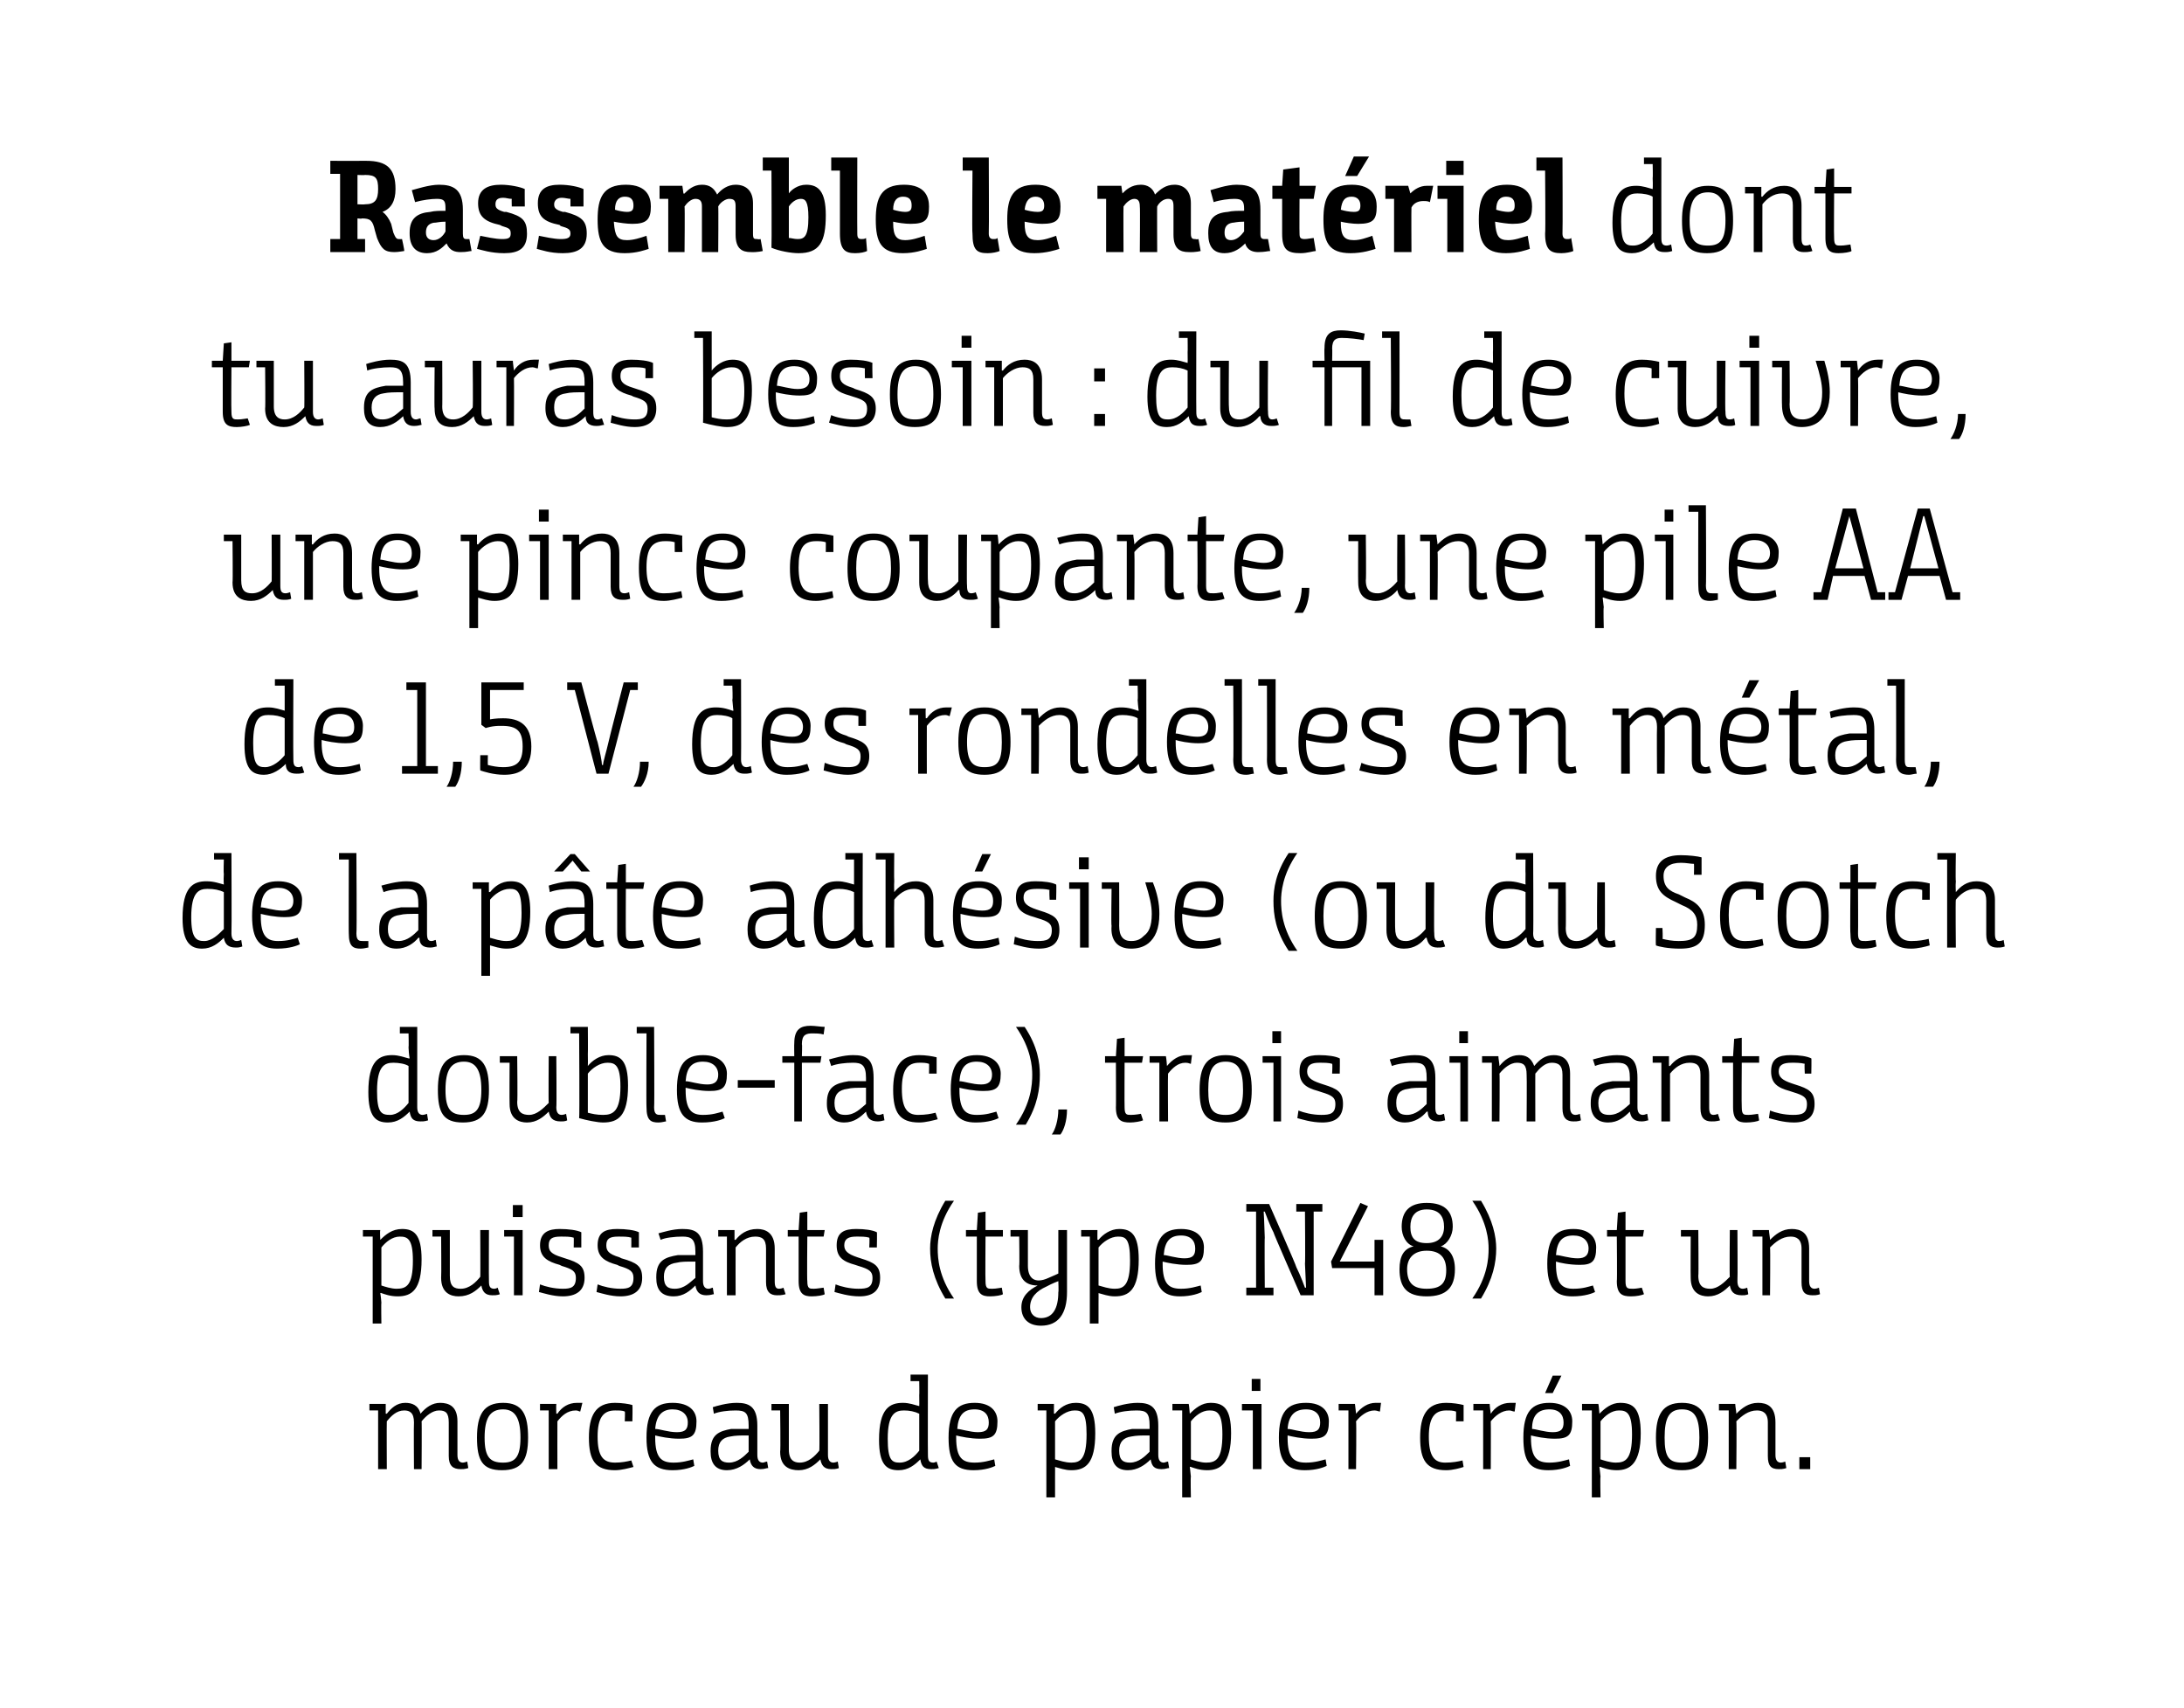 <?xml version="1.0" standalone="no"?><!DOCTYPE svg PUBLIC "-//W3C//DTD SVG 1.1//EN" "http://www.w3.org/Graphics/SVG/1.1/DTD/svg11.dtd"><svg xmlns="http://www.w3.org/2000/svg" version="1.1" width="201px" height="157.2px" viewBox="0 0 201 157.2"><desc>Rassemble le matériel dont tu auras besoin : du fil de cuivre, une pince coupante, une pile AA de 1,5 V, des rondelle</desc><defs/><g id="Polygon160319"><path d="m34 129.2h1.5v.9h.1c.4-.5.9-1 1.7-1c.6 0 1.2.2 1.4 1c.5-.6 1.1-1 1.8-1c.8 0 1.6.3 1.6 1.7v3.1c0 .5.2.7.5.7c.17-.01.4-.1.4-.1l.1.6s-.32.12-.7.1c-.7 0-1.1-.3-1.1-1.2v-3.1c0-.9-.3-1.1-.9-1.1c-.6 0-1.2.5-1.6 1c.03-.02 0 4.4 0 4.4h-.7s-.03-4.28 0-4.3c0-.9-.4-1.1-.9-1.1c-.7 0-1.2.5-1.6 1c-.02.04 0 4.4 0 4.4h-.8v-5.4h-.8v-.6zm9.9 3.1c0-2.1.6-3.2 2.4-3.2c1.8 0 2.3 1.1 2.3 3.2c0 2.1-.6 3-2.4 3c-1.8 0-2.3-.9-2.3-3zm4 0c0-1.8-.5-2.6-1.6-2.6c-1.2 0-1.7.8-1.7 2.6c0 1.8.5 2.3 1.7 2.3c1.1 0 1.6-.5 1.6-2.3zm1.8-3.1h1.5c-.03.17 0 .9 0 .9c0 0 .07-.02.1 0c.4-.6 1-1 1.8-1h.5l-.2.8c-.1 0-.2-.1-.4-.1c-.8 0-1.3.5-1.7 1c-.01.03 0 4.4 0 4.4h-.8v-5.4h-.8v-.6zm7.8.7c-.2-.1-.5-.1-.9-.1c-1.1 0-1.6.7-1.6 2.4c0 1.8.5 2.4 1.6 2.4c.6 0 1.1-.1 1.5-.2l.2.6c-.4.1-1.1.3-1.7.3c-1.8 0-2.4-.9-2.4-3c0-2 .6-3.2 2.4-3.2c.6 0 1.3.1 1.6.2c.03.02 0 1.5 0 1.5h-.7s.04-.93 0-.9zm4.4-.8c1.6 0 2.2.8 2.2 1.7c0 1.3-.4 1.6-1.6 1.6c-.9 0-1.8-.2-2.2-.3v.2c0 1.9.6 2.3 1.7 2.3c.8 0 1.4-.2 1.8-.3l.1.6c-.2.1-.9.4-2 .4c-1.7 0-2.4-.8-2.4-3c0-2.4.8-3.2 2.4-3.2zm.4 2.7c.8 0 1-.3 1-.9c0-.7-.5-1.2-1.4-1.2c-.9 0-1.5.5-1.6 1.8c.4 0 1.2.3 2 .3zm6.7 2.5c-.5.5-1.2 1-2.1 1c-1.1 0-1.5-.7-1.5-1.7v-.1c0-1.5.8-1.8 1.9-2h1.6v-.3c0-1.2-.3-1.4-1.2-1.4c-.7 0-1.5.1-2 .3l-.1-.6c.3-.1 1.3-.4 2.2-.4c1.1 0 1.9.3 1.9 2.1v2.7c0 .5.2.7.5.7c.1 0 .3-.1.4-.1l.1.6c-.2 0-.3.1-.7.1c-.6 0-.9-.3-1-.9zm-.1-2.2c-.8 0-1.2 0-1.7.1c-.7.1-1.1.5-1.1 1.3c0 .9.4 1.1 1 1.1c.8 0 1.4-.6 1.8-1v-1.5zm2.9-2.3h-.8v-.6h1.6v4.2c0 1 .5 1.2 1 1.2c.8 0 1.4-.6 1.8-1.1c.04.04 0-4.3 0-4.3h.8v4.7c0 .5.2.7.5.7c.19-.01.4-.1.4-.1l.1.6s-.21.12-.7.1c-.7 0-.9-.4-1-.9c-.5.5-1.1 1-2 1c-.8 0-1.7-.3-1.7-1.7c.05-.01 0-3.8 0-3.8zm11.3-.7c.6 0 1.1.2 1.5.3c.02.01 0 0 0 0c0 0 .02-.32 0-1c.02-.01 0-1.3 0-1.3h-.8v-.6h1.6s-.02 7.41 0 7.4c0 .5.1.7.5.7c.17-.01.3-.1.3-.1l.2.6s-.32.12-.7.1c-.7 0-.9-.3-1-.9c-.5.5-1.1 1-2 1c-1.1 0-1.8-.5-1.8-2.8c0-2.9 1-3.4 2.2-3.4zm1.5 1c-.4-.2-.9-.3-1.4-.3c-.8 0-1.5.3-1.5 2.6c0 2 .4 2.2 1.1 2.2c.8 0 1.4-.6 1.8-1.1v-3.4zm5.1-1c1.5 0 2.1.8 2.1 1.7c0 1.3-.4 1.6-1.6 1.6c-.9 0-1.8-.2-2.2-.3v.2c0 1.9.6 2.3 1.7 2.3c.8 0 1.4-.2 1.8-.3l.1.6c-.2.1-.9.4-2 .4c-1.7 0-2.3-.8-2.3-3c0-2.4.8-3.2 2.4-3.2zm.3 2.7c.8 0 1-.3 1-.9c0-.7-.4-1.2-1.3-1.2c-1 0-1.5.5-1.6 1.8c.3 0 1.2.3 1.9.3zm5.5-2.6h1.5c-.01.09 0 .9 0 .9c0 0 .08-.03.1 0c.4-.5 1-1 1.9-1c1.1 0 1.8.5 1.8 2.8c0 2.8-.9 3.4-2.2 3.4c-.6 0-1.1-.2-1.5-.3c.01-.04 0 0 0 0c0 0 .01.41 0 .9v1.9h-.8v-8h-.8v-.6zm1.6 5.1c.4.1.9.3 1.5.3c.8 0 1.4-.3 1.4-2.6c0-2-.4-2.2-1.1-2.2c-.7 0-1.4.5-1.8 1v3.5zm8.8 0c-.5.5-1.2 1-2.1 1c-1.1 0-1.5-.7-1.5-1.7v-.1c0-1.5.8-1.8 1.9-2h1.6v-.3c0-1.2-.3-1.4-1.2-1.4c-.7 0-1.5.1-2 .3l-.1-.6c.3-.1 1.3-.4 2.2-.4c1.1 0 1.9.3 1.9 2.1v2.7c0 .5.2.7.5.7c.1 0 .3-.1.4-.1l.1.6c-.2 0-.3.1-.7.1c-.7 0-.9-.3-1-.9zm-.1-2.2c-.8 0-1.2 0-1.7.1c-.7.1-1.1.5-1.1 1.3c0 .9.4 1.1 1 1.1c.8 0 1.4-.6 1.8-1v-1.5zm2.1-2.9h1.5c.04.09.1.9.1.9c0 0 .04-.03 0 0c.5-.5 1.1-1 1.9-1c1.2 0 1.9.5 1.9 2.8c0 2.8-1 3.4-2.2 3.4c-.7 0-1.2-.2-1.5-.3c-.04-.04-.1 0-.1 0c0 0 .06.41.1.9c-.04-.04 0 1.9 0 1.9h-.8v-8h-.9v-.6zm1.7 5.1c.3.1.9.3 1.4.3c.9 0 1.5-.3 1.5-2.6c0-2-.5-2.2-1.2-2.2c-.7 0-1.3.5-1.7 1v3.5zm5.7-4.5h-1v-.6h1.8v6h-.8v-5.4zm-.1-2.9h.8v1.1h-.8v-1.1zm5 2.2c1.5 0 2.1.8 2.1 1.7c0 1.3-.4 1.6-1.6 1.6c-.9 0-1.8-.2-2.2-.3v.2c0 1.9.6 2.3 1.7 2.3c.8 0 1.4-.2 1.8-.3l.1.6c-.2.1-.9.4-2 .4c-1.7 0-2.4-.8-2.4-3c0-2.4.8-3.2 2.5-3.2zm.3 2.7c.8 0 1-.3 1-.9c0-.7-.4-1.2-1.3-1.2c-1 0-1.6.5-1.7 1.8c.4 0 1.2.3 2 .3zm2.7-2.6h1.5c.03.17.1.9.1.9c0 0 .02-.02 0 0c.5-.6 1.1-1 1.8-1h.5l-.1.8c-.1 0-.3-.1-.5-.1c-.7 0-1.3.5-1.7 1c.05.03 0 4.4 0 4.4h-.7v-5.4h-.9v-.6zm10.8.7c-.3-.1-.5-.1-.9-.1c-1.1 0-1.6.7-1.6 2.4c0 1.8.5 2.4 1.5 2.4c.7 0 1.2-.1 1.6-.2l.1.6c-.3.1-1 .3-1.6.3c-1.8 0-2.4-.9-2.4-3c0-2 .6-3.2 2.4-3.2c.6 0 1.2.1 1.6.2v1.5h-.7s.02-.93 0-.9zm1.6-.7h1.5c0 .17.1.9.1.9c0 0 0-.02 0 0c.4-.6 1-1 1.8-1h.5l-.1.8c-.2 0-.3-.1-.5-.1c-.7 0-1.3.5-1.7 1c.02.03 0 4.4 0 4.4h-.7v-5.4h-.9v-.6zm7-.1c1.5 0 2.1.8 2.1 1.7c0 1.3-.4 1.6-1.6 1.6c-.9 0-1.8-.2-2.2-.3v.2c0 1.9.6 2.3 1.7 2.3c.8 0 1.4-.2 1.8-.3l.1.6c-.2.1-.9.4-2 .4c-1.7 0-2.3-.8-2.3-3c0-2.4.8-3.2 2.4-3.2zm.3 2.7c.8 0 1-.3 1-.9c0-.7-.4-1.2-1.3-1.2c-1 0-1.6.5-1.6 1.8c.3 0 1.2.3 1.9.3zm0-3.6h-.7l.7-1.6h.8l-.8 1.6zm2.7 1h1.5c.04.09.1.9.1.9c0 0 .04-.03 0 0c.5-.5 1.1-1 1.9-1c1.2 0 1.9.5 1.9 2.8c0 2.8-1 3.4-2.2 3.4c-.7 0-1.2-.2-1.5-.3c-.04-.04-.1 0-.1 0c0 0 .06.41.1.9c-.04-.04 0 1.9 0 1.9h-.8v-8h-.9v-.6zm1.7 5.1c.3.1.9.3 1.4.3c.9 0 1.5-.3 1.5-2.6c0-2-.5-2.2-1.2-2.2c-.7 0-1.3.5-1.7 1v3.5zm5.1-2c0-2.1.6-3.2 2.4-3.2c1.8 0 2.4 1.1 2.4 3.2c0 2.1-.6 3-2.4 3c-1.8 0-2.4-.9-2.4-3zm4 0c0-1.8-.4-2.6-1.6-2.6c-1.2 0-1.6.8-1.6 2.6c0 1.8.4 2.3 1.6 2.3c1.2 0 1.6-.5 1.6-2.3zm1.8-3.1h1.5c0 .2.1.7.1.9c.5-.5 1.1-1 2-1c.8 0 1.6.3 1.6 1.8v3c0 .5.2.7.5.7c.21-.01.4-.1.4-.1l.1.6s-.28.12-.7.1c-.7 0-1-.3-1-1.2v-3.1c0-.9-.5-1.1-1-1.1c-.8 0-1.4.5-1.9 1c.04.03 0 4.4 0 4.4h-.7v-5.4h-.9v-.6zm7.4 4.9h1v1.1h-1v-1.1z" stroke="none" fill="#000"/></g><g id="Polygon160318"><path d="m33.4 113.2h1.6c-.05.09 0 .9 0 .9c0 0 .05-.03 0 0c.5-.5 1.1-1 2-1c1.1 0 1.8.5 1.8 2.8c0 2.8-.9 3.4-2.2 3.4c-.7 0-1.2-.2-1.5-.3c-.03-.04-.1 0-.1 0c0 0 .07.41.1.9c-.03-.04 0 1.9 0 1.9h-.8v-8h-.9v-.6zm1.7 5.1c.3.1.9.3 1.4.3c.9 0 1.5-.3 1.5-2.6c0-2-.5-2.2-1.2-2.2c-.7 0-1.3.5-1.7 1v3.5zm5.5-4.5h-.8v-.6h1.6v4.2c0 1 .4 1.2 1 1.2c.8 0 1.4-.6 1.8-1.1c.02.04 0-4.3 0-4.3h.8s-.02 4.71 0 4.7c0 .5.1.7.5.7c.17-.01.3-.1.3-.1l.2.6s-.22.12-.7.1c-.7 0-.9-.4-1-.9c-.5.5-1.1 1-2.1 1c-.7 0-1.6-.3-1.6-1.7c.03-.01 0-3.8 0-3.8zm6.7 0h-.9v-.6h1.7v6h-.8v-5.4zm-.1-2.9h.9v1.1h-.9v-1.1zm5.6 3c-.3-.1-.7-.1-1.2-.1c-.8 0-1.1.2-1.1.8c0 .5.2.8 1.2 1.1l.3.1c1.3.4 1.8.7 1.8 1.8c0 1.2-.8 1.7-2 1.7c-.9 0-1.8-.3-2.2-.4l.1-.7c.5.2 1.3.4 2.1.4c.7 0 1.2-.1 1.2-1c0-.6-.3-.8-1.3-1.1l-.2-.1c-1.1-.3-1.8-.7-1.8-1.8c0-1.2.8-1.5 1.8-1.5c.8 0 1.6.1 2 .3v1.4h-.7s.02-.91 0-.9zm5.3 0c-.3-.1-.7-.1-1.2-.1c-.8 0-1.1.2-1.1.8c0 .5.2.8 1.2 1.1l.2.1c1.4.4 1.9.7 1.9 1.8c0 1.2-.8 1.7-2 1.7c-.9 0-1.8-.3-2.2-.4l.1-.7c.5.2 1.3.4 2.1.4c.7 0 1.2-.1 1.2-1c0-.6-.3-.8-1.3-1.1l-.2-.1c-1.1-.3-1.8-.7-1.8-1.8c0-1.2.7-1.5 1.8-1.5c.8 0 1.6.1 2 .3v1.4h-.7s.01-.91 0-.9zm5.9 4.4c-.5.5-1.1 1-2 1c-1.2 0-1.6-.7-1.6-1.7v-.1c0-1.5.8-1.8 2-2h1.6v-.3c0-1.2-.4-1.4-1.2-1.4c-.7 0-1.6.1-2 .3l-.2-.6c.4-.1 1.3-.4 2.2-.4c1.2 0 1.9.3 1.9 2.1v2.7c0 .5.2.7.5.7c.2 0 .3-.1.4-.1l.1.6c-.1 0-.3.1-.7.1c-.6 0-.9-.3-1-.9zm0-2.2c-.9 0-1.3 0-1.7.1c-.8.1-1.2.5-1.2 1.3c0 .9.4 1.1 1 1.1c.9 0 1.4-.6 1.9-1v-1.5zm2.1-2.9h1.5v.9h.1c.4-.5 1-1 2-1c.7 0 1.6.3 1.6 1.8v3c0 .5.1.7.4.7c.26-.01.4-.1.4-.1l.2.6s-.33.12-.8.1c-.6 0-1-.3-1-1.2v-3.1c0-.9-.4-1.1-1-1.1c-.8 0-1.4.5-1.8 1c-.01.03 0 4.4 0 4.4h-.8v-5.4h-.8v-.6zm7.4.6h-1v-.6h1l.1-1.6l.7-.1v1.7h1.6l-.1.6h-1.5s-.04 4.1 0 4.1c0 .7.2.7.6.7c.3 0 .8-.1.9-.1l.1.6c-.1.1-.7.2-1.2.2c-.7 0-1.2-.2-1.2-1.4v-4.1zm6.5.1c-.3-.1-.7-.1-1.2-.1c-.7 0-1.1.2-1.1.8c0 .5.3.8 1.2 1.1l.3.1c1.3.4 1.8.7 1.8 1.8c0 1.2-.7 1.7-1.9 1.7c-1 0-1.9-.3-2.3-.4l.1-.7c.5.2 1.3.4 2.1.4c.8 0 1.3-.1 1.3-1c0-.6-.3-.8-1.3-1.1l-.3-.1c-1.1-.3-1.7-.7-1.7-1.8c0-1.2.7-1.5 1.8-1.5c.8 0 1.5.1 1.9.3c.03-.02 0 1.4 0 1.4h-.7s.05-.91 0-.9zm7 5.6c-1.1-1.8-1.4-3.3-1.4-4.6c0-1.1.3-2.6 1.4-4.4h.8c-1.4 2-1.5 3.7-1.5 4.4c0 .9.1 2.6 1.5 4.6h-.8zm2.9-5.7h-1v-.6h1l.1-1.6l.7-.1v1.7h1.6v.6h-1.6s-.03 4.1 0 4.1c0 .7.2.7.6.7c.4 0 .8-.1.9-.1l.1.6c-.1.1-.7.2-1.2.2c-.7 0-1.2-.2-1.2-1.4v-4.1zm3.1-.6h1.6v3.3c0 1.1.6 1.7 1.9 1.1c.44-.18.9-.4.9-.4v-4h.8v5.7c0 2-.8 3.1-2.4 3.1c-1.1 0-1.8-.6-1.8-1.7c0-1 .7-1.6 1.5-2c-1 0-1.7-.5-1.7-1.8c.04.01 0-2.7 0-2.7h-.8v-.6zm4.4 4.7s-.53.19-1.1.5c-.9.4-1.5 1-1.5 1.9c0 .6.4 1 1 1c1.1 0 1.6-.9 1.6-2.4c.04.03 0-1 0-1zm2.1-4.7h1.5c-.01.09 0 .9 0 .9c0 0 .08-.03.1 0c.4-.5 1.1-1 1.9-1c1.1 0 1.8.5 1.8 2.8c0 2.8-.9 3.4-2.2 3.4c-.6 0-1.1-.2-1.5-.3c.01-.04 0 0 0 0c0 0 .01.41 0 .9v1.9h-.8v-8h-.8v-.6zm1.6 5.1c.4.1.9.3 1.5.3c.8 0 1.4-.3 1.4-2.6c0-2-.4-2.2-1.1-2.2c-.7 0-1.4.5-1.8 1v3.5zm7.6-5.2c1.5 0 2.1.8 2.1 1.7c0 1.3-.4 1.6-1.6 1.6c-.9 0-1.8-.2-2.2-.3v.2c0 1.9.6 2.3 1.7 2.3c.8 0 1.4-.2 1.8-.3l.1.6c-.2.1-.9.4-2 .4c-1.6 0-2.3-.8-2.3-3c0-2.4.8-3.2 2.4-3.2zm.3 2.7c.8 0 1-.3 1-.9c0-.7-.4-1.2-1.3-1.2c-1 0-1.5.5-1.6 1.8c.3 0 1.2.3 1.9.3zm5.7 3.4v-.7h.9v-7h-.9v-.7h2.1s2.54 5.76 2.5 5.8c.36.7.8 1.9.8 1.9h.1l-.1-2.2c.04-.04 0-4.8 0-4.8h-.8v-.7h2.4v.7h-.8v7.7h-1.2s-2.54-5.78-2.5-5.8c-.36-.68-.8-1.9-.8-1.9h-.1s.07 1.19.1 2.4c-.03-.03 0 4.6 0 4.6h.8v.7h-2.5zm7.8-3.1l2.7-5.4l.7.3l-2.6 5.1h3.2v-2h.8v5.1h-.8v-2.5h-3.9l-.1-.6zm7.6-1.4c-.7-.2-1.1-1-1.1-1.8c0-1.4.7-2.2 2.3-2.2c1.7 0 2.4.8 2.4 2.2c0 .8-.5 1.6-1.1 1.8c.8.2 1.3.9 1.3 2.1c0 1.7-.8 2.5-2.6 2.5c-1.8 0-2.5-.8-2.5-2.5c0-1.2.4-1.9 1.3-2.1zm1.2-.3c1.1 0 1.6-.6 1.6-1.5c0-.9-.4-1.6-1.6-1.6c-1.1 0-1.5.7-1.5 1.6c0 1 .4 1.5 1.5 1.5zm0 4.2c1.3 0 1.8-.5 1.8-1.7c0-1.1-.5-1.8-1.8-1.8c-1.2 0-1.8.7-1.8 1.7c0 1.3.6 1.8 1.8 1.8zm4.2.9c1.4-2 1.5-3.7 1.5-4.6c0-.7-.1-2.4-1.5-4.4h.8c1.1 1.8 1.4 3.3 1.4 4.4c0 1.3-.3 2.8-1.4 4.6h-.8zm9.3-6.4c1.5 0 2.1.8 2.1 1.7c0 1.3-.4 1.6-1.5 1.6c-1 0-1.9-.2-2.2-.3v.2c0 1.9.6 2.3 1.6 2.3c.9 0 1.4-.2 1.8-.3l.2.6c-.2.1-.9.4-2.1.4c-1.6 0-2.3-.8-2.3-3c0-2.4.8-3.2 2.4-3.2zm.4 2.7c.7 0 1-.3 1-.9c0-.7-.5-1.2-1.4-1.2c-1 0-1.5.5-1.6 1.8c.4 0 1.2.3 2 .3zm3.6-2h-.9v-.6h.9l.1-1.6l.7-.1v1.7h1.7l-.1.6h-1.6v4.1c0 .7.2.7.7.7c.3 0 .8-.1.8-.1l.2.6c-.2.1-.7.2-1.2.2c-.8 0-1.3-.2-1.3-1.4c.04.03 0-4.1 0-4.1zm6.8 0h-.9v-.6h1.6s.04 4.23 0 4.2c0 1 .5 1.2 1.1 1.2c.7 0 1.3-.6 1.8-1.1c-.04.04 0-4.3 0-4.3h.7s.03 4.71 0 4.7c0 .5.2.7.5.7c.21-.01.4-.1.4-.1l.1.6s-.18.12-.6.1c-.8 0-1-.4-1.1-.9c-.5.5-1.1 1-2 1c-.7 0-1.6-.3-1.6-1.7c-.02-.01 0-3.8 0-3.8zm5.7-.6h1.5c0 .2.1.7.1.9c.5-.5 1.1-1 2-1c.8 0 1.6.3 1.6 1.8v3c0 .5.2.7.5.7c.21-.01.4-.1.4-.1l.1.6s-.27.12-.7.1c-.7 0-1-.3-1-1.2v-3.1c0-.9-.5-1.1-1-1.1c-.8 0-1.4.5-1.9 1c.04.03 0 4.4 0 4.4h-.7v-5.4h-.9v-.6z" stroke="none" fill="#000"/></g><g id="Polygon160317"><path d="m36.1 97.1c.6 0 1.1.2 1.5.3h.1s-.07-.32-.1-1c.03-.01 0-1.3 0-1.3h-.8v-.6h1.6v7.4c0 .5.2.7.5.7c.18-.01.4-.1.4-.1l.1.6s-.31.12-.7.1c-.7 0-.9-.3-1-.9c-.5.5-1.1 1-2 1c-1.1 0-1.8-.5-1.8-2.8c0-2.9 1-3.4 2.2-3.4zm1.5 1c-.3-.2-.9-.3-1.4-.3c-.8 0-1.5.3-1.5 2.6c0 2 .4 2.2 1.2 2.2c.7 0 1.3-.6 1.7-1.1v-3.4zm2.7 2.2c0-2.1.6-3.2 2.4-3.2c1.8 0 2.3 1.1 2.3 3.2c0 2.1-.6 3-2.4 3c-1.8 0-2.3-.9-2.3-3zm4 0c0-1.8-.5-2.6-1.6-2.6c-1.2 0-1.7.8-1.7 2.6c0 1.8.5 2.3 1.7 2.3c1.1 0 1.6-.5 1.6-2.3zm2.6-2.5h-.9v-.6h1.6s.05 4.23 0 4.2c0 1 .5 1.2 1.1 1.2c.7 0 1.3-.6 1.8-1.1c-.03.04 0-4.3 0-4.3h.7s.04 4.71 0 4.7c0 .5.2.7.5.7c.22-.01.4-.1.4-.1l.1.6s-.17.12-.6.1c-.8 0-1-.4-1.1-.9c-.5.5-1.1 1-2 1c-.7 0-1.6-.3-1.6-1.7c-.02-.01 0-3.8 0-3.8zm5.6-3.3h1.6s.02 2.46 0 2.5c.02.49 0 1.1 0 1.1c0 0 .02-.03 0 0c.4-.5 1.1-1 1.9-1c1.1 0 1.8.5 1.8 2.8c0 2.8-.9 3.4-2.3 3.4c-.5 0-1.5-.2-2.2-.4c.05-.04 0-7.8 0-7.8h-.8v-.6zm4.6 5.5c0-2-.5-2.2-1.2-2.2c-.7 0-1.4.5-1.8 1v3.6c.4.1.8.2 1.4.2c.9 0 1.6-.3 1.6-2.6zm1.5-5.5h1.6s.04 7.38 0 7.4c0 .7.3.7.6.7h.4l.1.6c-.1 0-.4.1-.7.1c-.7 0-1.1-.2-1.1-1.4c-.03.03 0-6.8 0-6.8h-.9v-.6zm6.1 2.6c1.5 0 2.2.8 2.2 1.7c0 1.3-.4 1.6-1.6 1.6c-.9 0-1.8-.2-2.2-.3v.2c0 1.9.6 2.3 1.6 2.3c.9 0 1.4-.2 1.8-.3l.2.6c-.2.1-.9.4-2.1.4c-1.6 0-2.3-.8-2.3-3c0-2.4.8-3.2 2.4-3.2zm.4 2.7c.7 0 1-.3 1-.9c0-.7-.5-1.2-1.4-1.2c-1 0-1.5.5-1.6 1.8c.4 0 1.2.3 2 .3zm2.8-.4h3.4v.7h-3.4v-.7zm5.2-1.6H72v-.6h1.1s-.02-1.2 0-1.2c0-1.3.6-1.6 1.5-1.6c.4 0 1 .1 1.3.1l-.1.7c-.3-.1-.8-.1-1-.1c-.6 0-1 .1-1 1c.04-.01 0 1.1 0 1.1h1.8l-.1.6h-1.7v5.4h-.7v-5.4zm6.6 4.5c-.5.5-1.1 1-2 1c-1.1 0-1.6-.7-1.6-1.7v-.1c0-1.5.8-1.8 2-2h1.6v-.3c0-1.2-.4-1.4-1.2-1.4c-.7 0-1.5.1-2 .3l-.2-.6c.4-.1 1.3-.4 2.2-.4c1.2 0 1.9.3 1.9 2.1v2.7c0 .5.2.7.5.7c.2 0 .3-.1.4-.1l.1.6c-.1 0-.3.1-.6.1c-.7 0-1-.3-1.1-.9zm0-2.2c-.9 0-1.3 0-1.7.1c-.8.1-1.2.5-1.2 1.3c0 .9.4 1.1 1 1.1c.9 0 1.4-.6 1.9-1v-1.5zm5.8-2.2c-.3-.1-.5-.1-.9-.1c-1.1 0-1.6.7-1.6 2.4c0 1.8.5 2.4 1.5 2.4c.7 0 1.2-.1 1.6-.2l.2.6c-.4.1-1.1.3-1.7.3c-1.8 0-2.4-.9-2.4-3c0-2 .6-3.2 2.4-3.2c.6 0 1.2.1 1.6.2v1.5h-.7s.02-.93 0-.9zm4.4-.8c1.5 0 2.2.8 2.2 1.7c0 1.3-.4 1.6-1.6 1.6c-.9 0-1.8-.2-2.2-.3v.2c0 1.9.6 2.3 1.6 2.3c.9 0 1.4-.2 1.8-.3l.2.6c-.2.1-.9.4-2.1.4c-1.6 0-2.3-.8-2.3-3c0-2.4.8-3.2 2.4-3.2zm.4 2.7c.7 0 1-.3 1-.9c0-.7-.5-1.2-1.4-1.2c-1 0-1.5.5-1.6 1.8c.4 0 1.2.3 2 .3zm3.2 3.7c1.4-2 1.5-3.7 1.5-4.6c0-.7-.1-2.4-1.5-4.4h.8c1.2 1.8 1.4 3.3 1.4 4.4c0 1.3-.2 2.8-1.3 4.6h-.9zm3.3.9c.3-.4.6-1.3.6-2.3h.8c0 1.1-.3 1.9-.6 2.3h-.8zm5.9-6.6h-1v-.6h1l.1-1.6l.7-.1v1.7h1.7l-.1.6h-1.6s-.02 4.1 0 4.1c0 .7.2.7.6.7c.4 0 .9-.1.9-.1l.2.6c-.2.1-.8.2-1.2.2c-.8 0-1.3-.2-1.3-1.4c.02.03 0-4.1 0-4.1zm3.1-.6h1.5c.05.17.1.9.1.9c0 0 .04-.02 0 0c.5-.6 1.1-1 1.8-1h.5l-.1.8c-.1 0-.2-.1-.5-.1c-.7 0-1.2.5-1.6 1c-.03.03 0 4.4 0 4.4h-.8v-5.4h-.9v-.6zm4.6 3.1c0-2.1.6-3.2 2.4-3.2c1.8 0 2.4 1.1 2.4 3.2c0 2.1-.6 3-2.4 3c-1.9 0-2.4-.9-2.4-3zm4 0c0-1.8-.4-2.6-1.6-2.6c-1.2 0-1.6.8-1.6 2.6c0 1.8.4 2.3 1.6 2.3c1.1 0 1.6-.5 1.6-2.3zm2.8-2.5h-1v-.6h1.7v6h-.7v-5.4zm-.1-2.9h.8v1.1h-.8v-1.1zm5.5 3c-.3-.1-.7-.1-1.2-.1c-.7 0-1.1.2-1.1.8c0 .5.3.8 1.2 1.1l.3.1c1.3.4 1.8.7 1.8 1.8c0 1.2-.7 1.7-1.9 1.7c-1 0-1.9-.3-2.3-.4l.1-.7c.5.2 1.3.4 2.1.4c.8 0 1.3-.1 1.3-1c0-.6-.3-.8-1.3-1.1l-.3-.1c-1.1-.3-1.7-.7-1.7-1.8c0-1.2.7-1.5 1.8-1.5c.8 0 1.5.1 1.9.3c.03-.02 0 1.4 0 1.4h-.7s.05-.91 0-.9zm8.7 4.4c-.4.5-1.1 1-2 1c-1.1 0-1.6-.7-1.6-1.7v-.1c0-1.5.8-1.8 2-2h1.6v-.3c0-1.2-.3-1.4-1.2-1.4c-.7 0-1.5.1-2 .3l-.2-.6c.4-.1 1.4-.4 2.3-.4c1.1 0 1.9.3 1.9 2.1v2.7c0 .5.1.7.4.7c.2 0 .3-.1.4-.1l.1.6c-.1 0-.3.1-.6.1c-.7 0-1-.3-1-.9h-.1zm0-2.2c-.9 0-1.3 0-1.7.1c-.8.1-1.1.5-1.1 1.3c0 .9.4 1.1 1 1.1c.8 0 1.4-.6 1.8-1v-1.5zm3.1-2.3h-1v-.6h1.7v6h-.7v-5.4zm-.1-2.9h.8v1.1h-.8v-1.1zm2.1 2.3h1.5c0 .2.1.7.1.9c.4-.5 1-1 1.8-1c.6 0 1.1.2 1.4 1c.5-.6 1-1 1.8-1c.7 0 1.5.3 1.5 1.7v3.1c0 .5.2.7.5.7c.23-.01.4-.1.4-.1l.1.6s-.26.12-.7.1c-.6 0-1-.3-1-1.2v-3.1c0-.9-.4-1.1-1-1.1c-.6 0-1.1.5-1.5 1c-.01-.02 0 4.4 0 4.4h-.8s.03-4.28 0-4.3c0-.9-.3-1.1-.9-1.1c-.6 0-1.2.5-1.6 1c.04.04 0 4.4 0 4.4h-.7v-5.4h-.9v-.6zm13.6 5.1c-.5.5-1.1 1-2 1c-1.1 0-1.6-.7-1.6-1.7v-.1c0-1.5.8-1.8 2-2h1.6v-.3c0-1.2-.4-1.4-1.2-1.4c-.7 0-1.6.1-2 .3l-.2-.6c.4-.1 1.3-.4 2.2-.4c1.2 0 1.9.3 1.9 2.1v2.7c0 .5.2.7.5.7c.2 0 .3-.1.4-.1l.1.6c-.1 0-.3.1-.6.1c-.7 0-1-.3-1.1-.9zm0-2.2c-.9 0-1.3 0-1.7.1c-.8.1-1.2.5-1.2 1.3c0 .9.4 1.1 1 1.1c.9 0 1.4-.6 1.9-1v-1.5zm2.1-2.9h1.5v.9h.1c.4-.5 1-1 2-1c.7 0 1.6.3 1.6 1.8v3c0 .5.1.7.4.7c.26-.01.4-.1.4-.1l.2.6s-.33.12-.8.1c-.6 0-1-.3-1-1.2v-3.1c0-.9-.4-1.1-1-1.1c-.8 0-1.4.5-1.8 1c-.01.03 0 4.4 0 4.4h-.8v-5.4h-.8v-.6zm7.4.6h-1v-.6h1l.1-1.6l.7-.1v1.7h1.6v.6h-1.6s-.03 4.1 0 4.1c0 .7.2.7.6.7c.4 0 .8-.1.9-.1l.1.6c-.1.1-.7.2-1.2.2c-.7 0-1.2-.2-1.2-1.4v-4.1zm6.6.1c-.4-.1-.8-.1-1.2-.1c-.8 0-1.2.2-1.2.8c0 .5.3.8 1.2 1.1l.3.1c1.3.4 1.8.7 1.8 1.8c0 1.2-.7 1.7-1.9 1.7c-1 0-1.9-.3-2.3-.4l.1-.7c.5.2 1.3.4 2.1.4c.8 0 1.3-.1 1.3-1c0-.6-.3-.8-1.3-1.1l-.3-.1c-1.1-.3-1.7-.7-1.7-1.8c0-1.2.7-1.5 1.8-1.5c.8 0 1.5.1 1.9.3c.03-.02 0 1.4 0 1.4h-.6s-.05-.91 0-.9z" stroke="none" fill="#000"/></g><g id="Polygon160316"><path d="m19 81.1c.7 0 1.2.2 1.6.3c-.04.01 0 0 0 0c0 0-.04-.32 0-1c-.04-.01 0-1.3 0-1.3h-.9v-.6h1.6s.03 7.41 0 7.4c0 .5.2.7.5.7c.21-.01.4-.1.4-.1l.1.6s-.28.12-.6.1c-.7 0-1-.3-1.1-.9c-.5.5-1.1 1-2 1c-1 0-1.8-.5-1.8-2.8c0-2.9 1-3.4 2.2-3.4zm1.6 1c-.4-.2-.9-.3-1.5-.3c-.8 0-1.5.3-1.5 2.6c0 2 .5 2.2 1.2 2.2c.7 0 1.3-.6 1.8-1.1v-3.4zm5-1c1.5 0 2.2.8 2.2 1.7c0 1.3-.4 1.6-1.6 1.6c-.9 0-1.8-.2-2.2-.3v.2c0 1.9.6 2.3 1.6 2.3c.9 0 1.4-.2 1.8-.3l.2.6c-.2.1-.9.4-2.1.4c-1.6 0-2.3-.8-2.3-3c0-2.4.8-3.2 2.4-3.2zm.4 2.7c.7 0 1-.3 1-.9c0-.7-.5-1.2-1.4-1.2c-1 0-1.5.5-1.6 1.8c.4 0 1.2.3 2 .3zm5.2-5.3h1.6s.05 7.38 0 7.4c0 .7.3.7.6.7h.5v.6c-.1 0-.4.1-.7.1c-.7 0-1.1-.2-1.1-1.4c-.02.03 0-6.8 0-6.8h-.9v-.6zm7.3 7.8c-.4.5-1.1 1-2 1c-1.1 0-1.6-.7-1.6-1.7v-.1c0-1.5.8-1.8 2-2h1.6v-.3c0-1.2-.3-1.4-1.2-1.4c-.7 0-1.5.1-2 .3l-.2-.6c.4-.1 1.4-.4 2.3-.4c1.1 0 1.9.3 1.9 2.1v2.7c0 .5.1.7.4.7c.2 0 .3-.1.4-.1l.1.6c-.1 0-.3.1-.6.1c-.7 0-1-.3-1-.9h-.1zm0-2.2c-.9 0-1.3 0-1.7.1c-.8.1-1.1.5-1.1 1.3c0 .9.4 1.1 1 1.1c.8 0 1.4-.6 1.8-1v-1.5zm5-2.9h1.5c-.02.09 0 .9 0 .9c0 0 .07-.03.1 0c.4-.5 1-1 1.9-1c1.1 0 1.8.5 1.8 2.8c0 2.8-.9 3.4-2.2 3.4c-.6 0-1.1-.2-1.5-.3c0-.04 0 0 0 0v2.8h-.8v-8h-.8v-.6zm1.6 5.1c.4.1.9.3 1.5.3c.8 0 1.4-.3 1.4-2.6c0-2-.4-2.2-1.1-2.2c-.7 0-1.4.5-1.8 1v3.5zm8.8 0c-.5.5-1.2 1-2.1 1c-1.1 0-1.6-.7-1.6-1.7v-.1c0-1.5.9-1.8 2-2h1.6v-.3c0-1.2-.3-1.4-1.2-1.4c-.7 0-1.5.1-2 .3l-.1-.6c.3-.1 1.3-.4 2.2-.4c1.1 0 1.9.3 1.9 2.1v2.7c0 .5.1.7.5.7c.1 0 .3-.1.4-.1l.1.6c-.2 0-.3.1-.7.1c-.7 0-.9-.3-1-.9zm-.1-2.2c-.8 0-1.2 0-1.7.1c-.7.1-1.1.5-1.1 1.3c0 .9.4 1.1 1 1.1c.8 0 1.4-.6 1.8-1v-1.5zm-.9-5.5l1.4 1.6h-.8l-.8-1l-.9 1h-.8l1.5-1.6h.4zm3.9 3.2h-1v-.6h1l.1-1.6l.7-.1v1.7h1.7l-.1.6h-1.6s-.02 4.1 0 4.1c0 .7.2.7.6.7c.4 0 .9-.1.9-.1l.2.6c-.2.1-.8.2-1.2.2c-.8 0-1.3-.2-1.3-1.4v-4.1zm5.8-.7c1.5 0 2.1.8 2.1 1.7c0 1.3-.4 1.6-1.6 1.6c-.9 0-1.8-.2-2.2-.3v.2c0 1.9.6 2.3 1.7 2.3c.8 0 1.4-.2 1.8-.3l.1.6c-.2.1-.9.4-2 .4c-1.7 0-2.4-.8-2.4-3c0-2.4.8-3.2 2.5-3.2zm.3 2.7c.8 0 1-.3 1-.9c0-.7-.4-1.2-1.3-1.2c-1 0-1.6.5-1.7 1.8c.4 0 1.2.3 2 .3zm9.5 2.5c-.5.5-1.2 1-2.1 1c-1.1 0-1.5-.7-1.5-1.7v-.1c0-1.5.8-1.8 2-2h1.6v-.3c0-1.2-.4-1.4-1.2-1.4c-.7 0-1.6.1-2.1.3l-.1-.6c.3-.1 1.3-.4 2.2-.4c1.2 0 1.9.3 1.9 2.1v2.7c0 .5.2.7.5.7c.1 0 .3-.1.4-.1l.1.6c-.1 0-.3.1-.7.1c-.6 0-.9-.3-1-.9zm0-2.2c-.9 0-1.3 0-1.8.1c-.7.1-1.1.5-1.1 1.3c0 .9.4 1.1 1 1.1c.9 0 1.4-.6 1.9-1v-1.5zm4.7-3c.6 0 1.1.2 1.5.3c.01.01 0 0 0 0v-2.3h-.8v-.6h1.6s-.02 7.41 0 7.4c0 .5.1.7.5.7c.17-.01.3-.1.3-.1l.2.6s-.32.12-.7.1c-.7 0-.9-.3-1-.9c-.5.5-1.1 1-2 1c-1.1 0-1.8-.5-1.8-2.8c0-2.9 1-3.4 2.2-3.4zm1.5 1c-.4-.2-.9-.3-1.4-.3c-.8 0-1.5.3-1.5 2.6c0 2 .4 2.2 1.1 2.2c.8 0 1.4-.6 1.8-1.1v-3.4zm2-3.6h1.7s-.03 2.55 0 2.6c-.03.37 0 1 0 1c0 0-.03-.04 0 0c.4-.5 1-1 2-1c.7 0 1.6.3 1.6 1.7v3.1c0 .5.1.7.4.7c.26-.01.4-.1.4-.1l.2.6s-.34.12-.8.1c-.6 0-1-.3-1-1.2v-3.1c0-.9-.4-1.1-1-1.1c-.8 0-1.4.5-1.8 1c-.03.03 0 4.4 0 4.4h-.8v-8.1h-.9v-.6zm9.5 2.6c1.5 0 2.1.8 2.1 1.7c0 1.3-.4 1.6-1.6 1.6c-.9 0-1.8-.2-2.2-.3v.2c0 1.9.6 2.3 1.7 2.3c.8 0 1.4-.2 1.8-.3l.1.6c-.2.1-.9.4-2 .4c-1.7 0-2.3-.8-2.3-3c0-2.4.7-3.2 2.4-3.2zm.3 2.7c.8 0 1-.3 1-.9c0-.7-.4-1.2-1.3-1.2c-1 0-1.6.5-1.6 1.8c.3 0 1.1.3 1.9.3zm0-3.6h-.7l.7-1.6h.8l-.8 1.6zm6.2 1.7c-.4-.1-.8-.1-1.2-.1c-.8 0-1.2.2-1.2.8c0 .5.3.8 1.2 1.1l.3.1c1.3.4 1.8.7 1.8 1.8c0 1.2-.7 1.7-1.9 1.7c-1 0-1.9-.3-2.3-.4l.1-.7c.5.2 1.3.4 2.1.4c.8 0 1.3-.1 1.3-1c0-.6-.3-.8-1.3-1.1l-.3-.1c-1.1-.3-1.7-.7-1.7-1.8c0-1.2.7-1.5 1.8-1.5c.8 0 1.5.1 1.9.3c.04-.02 0 1.4 0 1.4h-.6s-.05-.91 0-.9zm2.8-.1h-1v-.6h1.8v6h-.8v-5.4zm-.1-2.9h.9v1.1h-.9v-1.1zm2.1 2.3h1.6s.02 4.01 0 4c0 1 .4 1.4 1.1 1.4c.6 0 .9-.2 1.2-.5c.4-.3.7-.8.7-2c0-.8-.2-1.6-.6-2.9h.7c.4 1 .6 1.9.6 2.9c0 1.4-.4 2.2-1 2.7c-.5.4-1.1.5-1.6.5c-1.3 0-1.9-.8-1.8-2.1c-.05.03 0-3.4 0-3.4h-.9v-.6zm9.1-.1c1.5 0 2.1.8 2.1 1.7c0 1.3-.4 1.6-1.6 1.6c-.9 0-1.8-.2-2.2-.3v.2c0 1.9.7 2.3 1.7 2.3c.8 0 1.4-.2 1.8-.3l.1.6c-.2.1-.9.4-2 .4c-1.6 0-2.3-.8-2.3-3c0-2.4.8-3.2 2.4-3.2zm.3 2.7c.8 0 1.1-.3 1.1-.9c0-.7-.5-1.2-1.4-1.2c-1 0-1.5.5-1.6 1.8c.3 0 1.2.3 1.9.3zm7.8 3.7c-1.2-1.8-1.4-3.3-1.4-4.6c0-1.1.2-2.6 1.4-4.4h.8c-1.4 2-1.5 3.7-1.5 4.4c0 .9.1 2.6 1.5 4.6h-.8zm2.4-3.2c0-2.1.6-3.2 2.4-3.2c1.8 0 2.4 1.1 2.4 3.2c0 2.1-.6 3-2.4 3c-1.9 0-2.4-.9-2.4-3zm4 0c0-1.8-.4-2.6-1.6-2.6c-1.2 0-1.6.8-1.6 2.6c0 1.8.4 2.3 1.6 2.3c1.1 0 1.6-.5 1.6-2.3zm2.6-2.5h-.9v-.6h1.7s-.02 4.23 0 4.2c0 1 .4 1.2 1 1.2c.7 0 1.4-.6 1.8-1.1v-4.3h.8s-.04 4.71 0 4.7c0 .5.1.7.4.7c.25-.01.4-.1.4-.1l.2.6s-.24.12-.7.1c-.7 0-.9-.4-1-.9h-.1c-.4.5-1 1-2 1c-.7 0-1.6-.3-1.6-1.7v-3.8zm11.2-.7c.7 0 1.2.2 1.6.3c-.02.01 0 0 0 0c0 0-.02-.32 0-1c-.02-.01 0-1.3 0-1.3h-.9v-.6h1.6s.04 7.41 0 7.4c0 .5.2.7.5.7c.23-.01.4-.1.4-.1l.1.6s-.26.12-.6.1c-.7 0-1-.3-1-.9h-.1c-.4.5-1.1 1-2 1c-1 0-1.7-.5-1.7-2.8c0-2.9.9-3.4 2.1-3.4zm1.6 1c-.4-.2-.9-.3-1.5-.3c-.8 0-1.5.3-1.5 2.6c0 2 .5 2.2 1.2 2.2c.7 0 1.4-.6 1.8-1.1v-3.4zm3-.3h-.9v-.6h1.6s.03 4.23 0 4.2c0 1 .5 1.2 1 1.2c.8 0 1.4-.6 1.9-1.1c-.05.04 0-4.3 0-4.3h.7s.02 4.71 0 4.7c0 .5.2.7.5.7c.2-.01.4-.1.4-.1l.1.6s-.19.12-.7.1c-.7 0-.9-.4-1-.9c-.5.5-1.1 1-2 1c-.8 0-1.6-.3-1.6-1.7c-.03-.01 0-3.8 0-3.8zm9 3.6h.6s.05 1.03 0 1c.4.1.9.2 1.5.2c1.3 0 1.7-.3 1.7-1.5c0-.9-.4-1.4-1.4-1.8l-.6-.3c-1.1-.5-1.8-1-1.8-2.4c0-1.3.8-1.9 2.3-1.9c.7 0 1.6.1 1.9.2v1.6h-.7s.02-.96 0-1c-.3 0-.7-.1-1.2-.1c-1 0-1.6.4-1.6 1.2c0 1 .5 1.4 1.4 1.7l.6.3c1 .4 1.8 1 1.8 2.5c0 1.6-.6 2.2-2.3 2.2c-1.1 0-2-.2-2.2-.3c-.03-.03 0-1.6 0-1.6zm9.2-3.5c-.3-.1-.6-.1-.9-.1c-1.2 0-1.6.7-1.6 2.4c0 1.8.4 2.4 1.5 2.4c.7 0 1.2-.1 1.6-.2l.1.6c-.4.1-1.1.3-1.7.3c-1.7 0-2.3-.9-2.3-3c0-2 .6-3.2 2.4-3.2c.6 0 1.2.1 1.6.2c-.02.02 0 1.5 0 1.5h-.7s-.01-.93 0-.9zm2 2.4c0-2.1.6-3.2 2.4-3.2c1.8 0 2.3 1.1 2.3 3.2c0 2.1-.6 3-2.4 3c-1.8 0-2.3-.9-2.3-3zm4 0c0-1.8-.5-2.6-1.6-2.6c-1.2 0-1.6.8-1.6 2.6c0 1.8.4 2.3 1.6 2.3c1.1 0 1.6-.5 1.6-2.3zm2.7-2.5h-1v-.6h1v-1.6l.7-.1v1.7h1.7l-.1.6H171s.02 4.1 0 4.1c0 .7.2.7.7.7c.3 0 .8-.1.9-.1l.1.6c-.2.1-.7.2-1.2.2c-.8 0-1.2-.2-1.2-1.4c-.04.03 0-4.1 0-4.1zm6.6.1c-.3-.1-.6-.1-.9-.1c-1.2 0-1.6.7-1.6 2.4c0 1.8.5 2.4 1.5 2.4c.7 0 1.2-.1 1.6-.2l.1.6c-.3.1-1.1.3-1.7.3c-1.7 0-2.3-.9-2.3-3c0-2 .6-3.2 2.4-3.2c.6 0 1.2.1 1.6.2v1.5h-.7s.01-.93 0-.9zm1.4-3.4h1.7s-.04 2.55 0 2.6c-.04.37 0 1 0 1c0 0-.04-.04 0 0c.4-.5 1-1 1.9-1c.8 0 1.7.3 1.7 1.7v3.1c0 .5.1.7.4.7c.25-.01.4-.1.4-.1l.1.6s-.25.12-.7.1c-.6 0-1-.3-1-1.2v-3.1c0-.9-.4-1.1-1-1.1c-.8 0-1.4.5-1.8 1c-.04.03 0 4.4 0 4.4h-.8v-8.1h-.9v-.6z" stroke="none" fill="#000"/></g><g id="Polygon160315"><path d="m24.7 65.1c.6 0 1.1.2 1.5.3c.01.01 0 0 0 0v-2.3h-.9v-.6h1.7s-.03 7.41 0 7.4c0 .5.1.7.5.7c.16-.01.3-.1.3-.1l.2.6s-.33.12-.7.1c-.7 0-1-.3-1-.9c-.5.5-1.2 1-2 1c-1.1 0-1.8-.5-1.8-2.8c0-2.9.9-3.4 2.2-3.4zm1.5 1c-.4-.2-.9-.3-1.5-.3c-.8 0-1.4.3-1.4 2.6c0 2 .4 2.2 1.1 2.2c.7 0 1.4-.6 1.8-1.1v-3.4zm5.1-1c1.5 0 2.1.8 2.1 1.7c0 1.3-.4 1.6-1.6 1.6c-.9 0-1.8-.2-2.2-.3v.2c0 1.9.6 2.3 1.7 2.3c.8 0 1.4-.2 1.8-.3l.1.6c-.2.1-.9.4-2 .4c-1.7 0-2.3-.8-2.3-3c0-2.4.7-3.2 2.4-3.2zm.3 2.7c.8 0 1-.3 1-.9c0-.7-.4-1.2-1.3-1.2c-1 0-1.6.5-1.6 1.8c.3 0 1.1.3 1.9.3zm5.4 2.7h1.4v-7h-1v-.7h1.8v7.7h1.1v.7H37v-.7zm4.1 1.9c.3-.4.6-1.3.6-2.3h.8c0 1.1-.3 1.9-.6 2.3h-.8zm3.1-2.9h.7s-.02.87 0 .9c.4.1.9.2 1.4.2c1.3 0 1.8-.5 1.8-1.9c0-1.4-.5-1.9-1.9-1.9c-.88-.03-1.5.2-1.5.2l-.4-.3v-3.9h3.9v.7h-3.1v2.7s.58-.11 1.2-.1c1.5 0 2.6.6 2.6 2.6c0 2-1 2.6-2.5 2.6c-1 0-1.9-.3-2.2-.4c-.02.02 0-1.4 0-1.4zm10.7 1.7l-2-7.7h-.7v-.7h1.3s1.46 5.52 1.5 5.5c.2.8.4 1.8.4 2.1h.1c0-.3.3-1.2.5-2.1c-.02-.01 1.4-5.5 1.4-5.5h1.3v.7h-.7l-2 7.7h-1.1zm3.4 1.2c.3-.4.6-1.3.6-2.3h.8c0 1.1-.4 1.9-.7 2.3h-.7zm7.6-7.3c.7 0 1.2.2 1.5.3h.1s-.05-.32-.1-1c.05-.01 0-1.3 0-1.3h-.8v-.6h1.6s.02 7.41 0 7.4c0 .5.2.7.5.7c.2-.01.4-.1.4-.1l.1.6s-.29.12-.7.1c-.6 0-.9-.3-1-.9c-.5.5-1.1 1-2 1c-1.1 0-1.8-.5-1.8-2.8c0-2.9 1-3.4 2.2-3.4zm1.5 1c-.3-.2-.9-.3-1.4-.3c-.8 0-1.5.3-1.5 2.6c0 2 .5 2.2 1.2 2.2c.7 0 1.3-.6 1.7-1.1v-3.4zm5.1-1c1.5 0 2.1.8 2.1 1.7c0 1.3-.4 1.6-1.5 1.6c-1 0-1.9-.2-2.2-.3v.2c0 1.9.6 2.3 1.6 2.3c.9 0 1.4-.2 1.8-.3l.2.6c-.2.1-.9.4-2.1.4c-1.6 0-2.3-.8-2.3-3c0-2.4.8-3.2 2.4-3.2zm.4 2.7c.7 0 1-.3 1-.9c0-.7-.5-1.2-1.4-1.2c-1 0-1.5.5-1.6 1.8c.4 0 1.2.3 2 .3zm6.1-1.9c-.4-.1-.8-.1-1.2-.1c-.8 0-1.1.2-1.1.8c0 .5.2.8 1.2 1.1l.2.1c1.3.4 1.9.7 1.9 1.8c0 1.2-.8 1.7-2 1.7c-.9 0-1.8-.3-2.2-.4l.1-.7c.5.2 1.3.4 2.1.4c.7 0 1.2-.1 1.2-1c0-.6-.3-.8-1.3-1.1l-.2-.1c-1.1-.3-1.8-.7-1.8-1.8c0-1.2.7-1.5 1.8-1.5c.8 0 1.6.1 2 .3v1.4h-.7v-.9zm4.7-.7h1.5c-.03.17 0 .9 0 .9c0 0 .07-.02.1 0c.4-.6 1-1 1.8-1h.5l-.2.8c-.1 0-.2-.1-.4-.1c-.8 0-1.3.5-1.7 1c-.01.03 0 4.4 0 4.4h-.8v-5.4h-.8v-.6zm4.5 3.1c0-2.1.6-3.2 2.4-3.2c1.9 0 2.4 1.1 2.4 3.2c0 2.1-.6 3-2.4 3c-1.8 0-2.4-.9-2.4-3zm4 0c0-1.8-.4-2.6-1.6-2.6c-1.1 0-1.6.8-1.6 2.6c0 1.8.5 2.3 1.6 2.3c1.2 0 1.6-.5 1.6-2.3zm1.8-3.1h1.5c0 .2.1.7.1.9c.5-.5 1.1-1 2-1c.8 0 1.6.3 1.6 1.8v3c0 .5.2.7.5.7c.22-.01.4-.1.4-.1l.1.6s-.27.12-.7.1c-.6 0-1-.3-1-1.2v-3.1c0-.9-.5-1.1-1-1.1c-.8 0-1.4.5-1.9 1c.05.03 0 4.4 0 4.4h-.7v-5.4h-.9v-.6zm9.2-.1c.7 0 1.2.2 1.5.3h.1s-.06-.32-.1-1c.04-.01 0-1.3 0-1.3h-.8v-.6h1.6s.01 7.41 0 7.4c0 .5.2.7.5.7c.19-.01.4-.1.4-.1l.1.6s-.29.12-.7.1c-.6 0-.9-.3-1-.9c-.5.5-1.1 1-2 1c-1.1 0-1.8-.5-1.8-2.8c0-2.9 1-3.4 2.2-3.4zm1.5 1c-.3-.2-.9-.3-1.4-.3c-.8 0-1.5.3-1.5 2.6c0 2 .5 2.2 1.2 2.2c.7 0 1.3-.6 1.7-1.1v-3.4zm5.1-1c1.5 0 2.1.8 2.1 1.7c0 1.3-.4 1.6-1.6 1.6c-.9 0-1.8-.2-2.1-.3v.2c0 1.9.6 2.3 1.6 2.3c.9 0 1.4-.2 1.8-.3l.2.6c-.2.1-.9.4-2.1.4c-1.6 0-2.3-.8-2.3-3c0-2.4.8-3.2 2.4-3.2zm.4 2.7c.7 0 1-.3 1-.9c0-.7-.5-1.2-1.4-1.2c-1 0-1.5.5-1.6 1.8c.3 0 1.2.3 2 .3zm2.5-5.3h1.6s.01 7.38 0 7.4c0 .7.2.7.6.7h.4l.1.6c-.2 0-.4.1-.7.1c-.7 0-1.2-.2-1.2-1.4c.04.03 0-6.8 0-6.8h-.8v-.6zm3.1 0h1.6s-.01 7.38 0 7.4c0 .7.2.7.5.7h.5l.1.6c-.2 0-.5.1-.7.1c-.7 0-1.2-.2-1.2-1.4c.02.03 0-6.8 0-6.8h-.8v-.6zm6.1 2.6c1.5 0 2.1.8 2.1 1.7c0 1.3-.4 1.6-1.6 1.6c-.9 0-1.8-.2-2.2-.3v.2c0 1.9.6 2.3 1.7 2.3c.8 0 1.4-.2 1.8-.3l.1.6c-.2.1-.9.4-2 .4c-1.6 0-2.3-.8-2.3-3c0-2.4.8-3.2 2.4-3.2zm.3 2.7c.8 0 1-.3 1-.9c0-.7-.4-1.2-1.3-1.2c-1 0-1.5.5-1.6 1.8c.3 0 1.2.3 1.9.3zm6.2-1.9c-.4-.1-.8-.1-1.2-.1c-.8 0-1.2.2-1.2.8c0 .5.3.8 1.3 1.1l.2.1c1.3.4 1.9.7 1.9 1.8c0 1.2-.8 1.7-2 1.7c-.9 0-1.9-.3-2.3-.4l.2-.7c.4.2 1.2.4 2.1.4c.7 0 1.2-.1 1.2-1c0-.6-.3-.8-1.3-1.1l-.3-.1c-1.1-.3-1.7-.7-1.7-1.8c0-1.2.7-1.5 1.8-1.5c.8 0 1.5.1 2 .3c-.05-.02 0 1.4 0 1.4h-.7s-.03-.91 0-.9zm7.5-.8c1.5 0 2.1.8 2.1 1.7c0 1.3-.4 1.6-1.6 1.6c-.9 0-1.8-.2-2.2-.3v.2c0 1.9.6 2.3 1.7 2.3c.8 0 1.4-.2 1.8-.3l.1.6c-.2.1-.9.4-2 .4c-1.7 0-2.4-.8-2.4-3c0-2.4.8-3.2 2.5-3.2zm.3 2.7c.8 0 1-.3 1-.9c0-.7-.4-1.2-1.3-1.2c-1 0-1.6.5-1.6 1.8c.3 0 1.1.3 1.9.3zm2.7-2.6h1.5c0 .2.1.7.1.9c.5-.5 1.1-1 2-1c.8 0 1.6.3 1.6 1.8v3c0 .5.2.7.5.7c.22-.01.4-.1.4-.1l.1.6s-.27.12-.7.1c-.6 0-1-.3-1-1.2v-3.1c0-.9-.5-1.1-1-1.1c-.8 0-1.4.5-1.9 1c.05.03 0 4.4 0 4.4h-.7v-5.4h-.9v-.6zm9.5 0h1.5v.9h.1c.4-.5.9-1 1.7-1c.6 0 1.2.2 1.4 1c.5-.6 1.1-1 1.8-1c.8 0 1.6.3 1.6 1.7v3.1c0 .5.2.7.5.7c.17-.01.3-.1.3-.1l.2.6s-.32.12-.7.1c-.7 0-1.1-.3-1.1-1.2v-3.1c0-.9-.3-1.1-.9-1.1c-.6 0-1.2.5-1.6 1c.03-.02 0 4.4 0 4.4h-.7s-.03-4.28 0-4.3c0-.9-.4-1.1-.9-1.1c-.7 0-1.2.5-1.6 1c-.02.04 0 4.4 0 4.4h-.8v-5.4h-.8v-.6zm12.3-.1c1.5 0 2.1.8 2.1 1.7c0 1.3-.4 1.6-1.6 1.6c-.9 0-1.8-.2-2.2-.3v.2c0 1.9.7 2.3 1.7 2.3c.8 0 1.4-.2 1.8-.3l.1.6c-.1.1-.9.4-2 .4c-1.6 0-2.3-.8-2.3-3c0-2.4.8-3.2 2.4-3.2zm.3 2.7c.8 0 1.1-.3 1.1-.9c0-.7-.5-1.2-1.4-1.2c-1 0-1.5.5-1.6 1.8c.3 0 1.2.3 1.9.3zm0-3.6h-.7l.7-1.6h.9l-.9 1.6zm3.7 1.6h-1v-.6h1l.1-1.6l.7-.1v1.7h1.7l-.1.6h-1.6v4.1c0 .7.2.7.6.7c.4 0 .9-.1.9-.1l.2.6c-.2.1-.8.2-1.2.2c-.8 0-1.3-.2-1.3-1.4c.02.03 0-4.1 0-4.1zm7.1 4.5c-.5.5-1.2 1-2.1 1c-1.1 0-1.5-.7-1.5-1.7v-.1c0-1.5.8-1.8 2-2h1.6v-.3c0-1.2-.4-1.4-1.2-1.4c-.7 0-1.6.1-2.1.3l-.1-.6c.3-.1 1.3-.4 2.2-.4c1.2 0 1.9.3 1.9 2.1v2.7c0 .5.2.7.5.7c.1 0 .3-.1.4-.1l.1.6c-.1 0-.3.1-.7.1c-.6 0-.9-.3-1-.9zm0-2.2c-.9 0-1.3 0-1.8.1c-.7.1-1.1.5-1.1 1.3c0 .9.4 1.1 1 1.1c.9 0 1.4-.6 1.9-1v-1.5zm1.9-5.6h1.6s-.01 7.38 0 7.4c0 .7.2.7.5.7h.5l.1.6c-.2 0-.5.1-.7.1c-.7 0-1.2-.2-1.2-1.4c.02.03 0-6.8 0-6.8h-.8v-.6zm3.4 9.9c.3-.4.6-1.3.6-2.3h.8c0 1.1-.3 1.9-.6 2.3h-.8z" stroke="none" fill="#000"/></g><g id="Polygon160314"><path d="m21.4 49.8h-.8v-.6h1.6v4.2c0 1 .4 1.2 1 1.2c.8 0 1.4-.6 1.8-1.1c.02.04 0-4.3 0-4.3h.8v4.7c0 .5.1.7.5.7c.17-.01.4-.1.4-.1l.1.6s-.22.12-.7.1c-.7 0-.9-.4-1-.9c-.5.5-1.1 1-2 1c-.8 0-1.7-.3-1.7-1.7c.04-.01 0-3.8 0-3.8zm5.8-.6h1.5v.9h.1c.4-.5 1-1 2-1c.7 0 1.6.3 1.6 1.8v3c0 .5.1.7.5.7c.17-.01.4-.1.4-.1l.1.6s-.31.12-.7.1c-.7 0-1.1-.3-1.1-1.2v-3.1c0-.9-.4-1.1-1-1.1c-.7 0-1.4.5-1.8 1v4.4h-.8v-5.4h-.8v-.6zm9.4-.1c1.5 0 2.1.8 2.1 1.7c0 1.3-.4 1.6-1.6 1.6c-.9 0-1.8-.2-2.2-.3v.2c0 1.9.6 2.3 1.7 2.3c.8 0 1.4-.2 1.8-.3l.1.6c-.2.1-.9.4-2 .4c-1.6 0-2.3-.8-2.3-3c0-2.4.8-3.2 2.4-3.2zm.3 2.7c.8 0 1-.3 1-.9c0-.7-.4-1.2-1.3-1.2c-1 0-1.5.5-1.6 1.8c.3 0 1.2.3 1.9.3zm5.5-2.6h1.5c-.01.09 0 .9 0 .9c0 0 .08-.03.1 0c.4-.5 1.1-1 1.9-1c1.1 0 1.8.5 1.8 2.8c0 2.8-.9 3.4-2.2 3.4c-.6 0-1.1-.2-1.5-.3c.01-.04 0 0 0 0c0 0 .01.41 0 .9v1.9h-.8v-8h-.8v-.6zm1.6 5.1c.4.1.9.3 1.5.3c.8 0 1.4-.3 1.4-2.6c0-2-.4-2.2-1.1-2.2c-.7 0-1.4.5-1.8 1v3.5zm5.7-4.5h-1v-.6h1.8v6h-.8v-5.4zm-.1-2.9h.9v1.1h-.9v-1.1zm2.2 2.3h1.5v.9h.1c.4-.5 1-1 2-1c.7 0 1.6.3 1.6 1.8v3c0 .5.1.7.5.7c.17-.01.4-.1.4-.1l.1.6s-.31.12-.7.1c-.7 0-1.1-.3-1.1-1.2v-3.1c0-.9-.4-1.1-1-1.1c-.7 0-1.4.5-1.8 1v4.4h-.8v-5.4h-.8v-.6zm10.3.7c-.3-.1-.6-.1-.9-.1c-1.2 0-1.7.7-1.7 2.4c0 1.8.5 2.4 1.6 2.4c.7 0 1.2-.1 1.6-.2l.1.6c-.4.1-1.1.3-1.7.3c-1.8 0-2.3-.9-2.3-3c0-2 .5-3.2 2.4-3.2c.5 0 1.2.1 1.6.2c-.04.02 0 1.5 0 1.5h-.7s-.02-.93 0-.9zm4.4-.8c1.5 0 2.1.8 2.1 1.7c0 1.3-.4 1.6-1.6 1.6c-.9 0-1.8-.2-2.2-.3v.2c0 1.9.6 2.3 1.7 2.3c.8 0 1.4-.2 1.8-.3l.1.6c-.2.1-.9.4-2 .4c-1.6 0-2.3-.8-2.3-3c0-2.4.8-3.2 2.4-3.2zm.3 2.7c.8 0 1.1-.3 1.1-.9c0-.7-.5-1.2-1.4-1.2c-1 0-1.5.5-1.6 1.8c.3 0 1.2.3 1.9.3zm9.2-1.9c-.3-.1-.6-.1-.9-.1c-1.2 0-1.6.7-1.6 2.4c0 1.8.5 2.4 1.5 2.4c.7 0 1.2-.1 1.6-.2l.1.6c-.3.1-1 .3-1.6.3c-1.8 0-2.4-.9-2.4-3c0-2 .6-3.2 2.4-3.2c.6 0 1.2.1 1.6.2v1.5h-.7s.01-.93 0-.9zm2 2.4c0-2.1.6-3.2 2.4-3.2c1.8 0 2.4 1.1 2.4 3.2c0 2.1-.6 3-2.4 3c-1.9 0-2.4-.9-2.4-3zm4 0c0-1.8-.4-2.6-1.6-2.6c-1.2 0-1.6.8-1.6 2.6c0 1.8.4 2.3 1.6 2.3c1.1 0 1.6-.5 1.6-2.3zm2.6-2.5h-.9v-.6h1.7s-.03 4.23 0 4.2c0 1 .4 1.2 1 1.2c.7 0 1.4-.6 1.8-1.1v-4.3h.8s-.04 4.71 0 4.7c0 .5.1.7.4.7c.24-.01.4-.1.4-.1l.2.6s-.25.12-.7.1c-.8 0-1-.4-1-.9h-.1c-.4.5-1.1 1-2 1c-.7 0-1.6-.3-1.6-1.7v-3.8zm5.7-.6h1.5c.05.09.1.9.1.9c0 0 .05-.03 0 0c.5-.5 1.1-1 2-1c1.1 0 1.8.5 1.8 2.8c0 2.8-.9 3.4-2.2 3.4c-.7 0-1.2-.2-1.5-.3c-.03-.04-.1 0-.1 0c0 0 .07.41.1.9c-.03-.04 0 1.9 0 1.9h-.8v-8h-.9v-.6zm1.7 5.1c.3.1.9.3 1.4.3c.9 0 1.5-.3 1.5-2.6c0-2-.5-2.2-1.2-2.2c-.7 0-1.3.5-1.7 1v3.5zm8.8 0c-.5.5-1.2 1-2.1 1c-1.1 0-1.6-.7-1.6-1.7v-.1c0-1.5.8-1.8 2-2h1.6v-.3c0-1.2-.3-1.4-1.2-1.4c-.7 0-1.5.1-2 .3l-.2-.6c.4-.1 1.4-.4 2.3-.4c1.1 0 1.9.3 1.9 2.1v2.7c0 .5.1.7.4.7c.2 0 .3-.1.4-.1l.1.6c-.1 0-.3.1-.6.1c-.7 0-1-.3-1-.9zm-.1-2.2c-.9 0-1.3 0-1.7.1c-.8.1-1.1.5-1.1 1.3c0 .9.4 1.1 1 1.1c.8 0 1.4-.6 1.8-1v-1.5zm2.1-2.9h1.5c0 .2.1.7.1.9c.4-.5 1.1-1 2-1c.7 0 1.6.3 1.6 1.8v3c0 .5.2.7.5.7c.2-.01.4-.1.4-.1l.1.6s-.29.12-.7.1c-.7 0-1.1-.3-1.1-1.2v-3.1c0-.9-.4-1.1-1-1.1c-.7 0-1.4.5-1.8 1c.03.03 0 4.4 0 4.4h-.7v-5.4h-.9v-.6zm7.4.6h-.9v-.6h.9l.1-1.6l.7-.1v1.7h1.7l-.1.6H111v4.1c0 .7.2.7.7.7c.3 0 .8-.1.8-.1l.2.6c-.2.1-.8.2-1.2.2c-.8 0-1.3-.2-1.3-1.4c.03.03 0-4.1 0-4.1zm5.8-.7c1.5 0 2.1.8 2.1 1.7c0 1.3-.4 1.6-1.6 1.6c-.9 0-1.8-.2-2.2-.3v.2c0 1.9.6 2.3 1.7 2.3c.8 0 1.4-.2 1.8-.3l.1.6c-.2.1-.9.4-2 .4c-1.6 0-2.3-.8-2.3-3c0-2.4.8-3.2 2.4-3.2zm.3 2.7c.8 0 1.1-.3 1.1-.9c0-.7-.5-1.2-1.4-1.2c-1 0-1.5.5-1.6 1.8c.3 0 1.2.3 1.9.3zm2.8 4.6c.3-.4.7-1.3.7-2.3h.7c0 1.1-.3 1.9-.6 2.3h-.8zm5.9-6.6h-.9v-.6h1.6s.05 4.23 0 4.2c0 1 .5 1.2 1.1 1.2c.7 0 1.4-.6 1.8-1.1c-.03.04 0-4.3 0-4.3h.7s.04 4.71 0 4.7c0 .5.2.7.5.7c.22-.01.4-.1.4-.1l.1.6s-.17.12-.6.1c-.8 0-1-.4-1.1-.9c-.4.5-1.1 1-2 1c-.7 0-1.6-.3-1.6-1.7c-.02-.01 0-3.8 0-3.8zm5.7-.6h1.5c0 .2.1.7.1.9c.5-.5 1.1-1 2-1c.8 0 1.6.3 1.6 1.8v3c0 .5.2.7.5.7c.22-.01.4-.1.4-.1l.1.6s-.27.12-.7.1c-.6 0-1-.3-1-1.2v-3.1c0-.9-.5-1.1-1-1.1c-.8 0-1.4.5-1.9 1c.05.03 0 4.4 0 4.4h-.7v-5.4h-.9v-.6zm9.4-.1c1.5 0 2.2.8 2.2 1.7c0 1.3-.4 1.6-1.6 1.6c-.9 0-1.8-.2-2.2-.3v.2c0 1.9.6 2.3 1.6 2.3c.9 0 1.4-.2 1.8-.3l.2.6c-.2.1-.9.4-2.1.4c-1.6 0-2.3-.8-2.3-3c0-2.4.8-3.2 2.4-3.2zm.4 2.7c.7 0 1-.3 1-.9c0-.7-.5-1.2-1.4-1.2c-1 0-1.5.5-1.6 1.8c.4 0 1.2.3 2 .3zm5.4-2.6h1.5c.03.09.1.9.1.9c0 0 .03-.03 0 0c.5-.5 1.1-1 1.9-1c1.2 0 1.9.5 1.9 2.8c0 2.8-1 3.4-2.2 3.4c-.7 0-1.2-.2-1.5-.3c-.05-.04-.1 0-.1 0l.1.9c-.05-.04 0 1.9 0 1.9h-.8v-8h-.9v-.6zm1.7 5.1c.3.1.9.3 1.4.3c.9 0 1.5-.3 1.5-2.6c0-2-.5-2.2-1.2-2.2c-.7 0-1.3.5-1.7 1v3.5zm5.7-4.5h-1v-.6h1.7v6h-.7v-5.4zm-.1-2.9h.8v1.1h-.8v-1.1zm2.2-.4h1.6s.04 7.38 0 7.4c0 .7.3.7.6.7h.5v.6c-.1 0-.4.1-.7.1c-.7 0-1.1-.2-1.1-1.4c-.02.03 0-6.8 0-6.8h-.9v-.6zm6.1 2.6c1.5 0 2.2.8 2.2 1.7c0 1.3-.4 1.6-1.6 1.6c-.9 0-1.8-.2-2.2-.3v.2c0 1.9.6 2.3 1.6 2.3c.9 0 1.4-.2 1.9-.3l.1.6c-.2.1-.9.4-2.1.4c-1.6 0-2.3-.8-2.3-3c0-2.4.8-3.2 2.4-3.2zm.4 2.7c.7 0 1-.3 1-.9c0-.7-.5-1.2-1.4-1.2c-1 0-1.5.5-1.6 1.8c.4 0 1.2.3 2 .3zm10.3 3.4l-.6-2.2h-2.9l-.5 2.2h-1.3v-.7h.7l2-7.7h1.2l2 7.7h.7v.7h-1.3zm-3.3-2.9h2.6l-1.3-4.8l-1.3 4.8zm10.2 2.9l-.6-2.2h-2.9l-.6 2.2h-1.2v-.7h.6l2.1-7.7h1.1l2.1 7.7h.7v.7h-1.3zm-3.3-2.9h2.6l-1.3-4.8h-.1l-1.2 4.8z" stroke="none" fill="#000"/></g><g id="Polygon160313"><path d="m20.5 33.8h-1v-.6h1l.1-1.6l.7-.1v1.7h1.7l-.1.6h-1.6s-.03 4.1 0 4.1c0 .7.2.7.6.7c.4 0 .8-.1.9-.1l.2.6c-.2.1-.8.2-1.2.2c-.8 0-1.3-.2-1.3-1.4v-4.1zm3.9 0h-.8v-.6h1.6v4.2c0 1 .5 1.2 1 1.2c.8 0 1.4-.6 1.8-1.1c.03.04 0-4.3 0-4.3h.8v4.7c0 .5.2.7.5.7c.18-.01.4-.1.4-.1l.1.6s-.21.12-.7.1c-.7 0-.9-.4-1-.9c-.5.5-1.1 1-2 1c-.8 0-1.7-.3-1.7-1.7c.04-.01 0-3.8 0-3.8zm12.7 4.5c-.5.5-1.2 1-2.1 1c-1.1 0-1.5-.7-1.5-1.7v-.1c0-1.5.8-1.8 2-2h1.6v-.3c0-1.2-.4-1.4-1.2-1.4c-.7 0-1.6.1-2.1.3l-.1-.6c.3-.1 1.3-.4 2.2-.4c1.2 0 1.9.3 1.9 2.1v2.7c0 .5.2.7.5.7c.1 0 .3-.1.4-.1l.1.6c-.1 0-.3.1-.7.1c-.6 0-.9-.3-1-.9zm0-2.2c-.9 0-1.3 0-1.8.1c-.7.1-1.1.5-1.1 1.3c0 .9.4 1.1 1 1.1c.9 0 1.4-.6 1.9-1v-1.5zm2.9-2.3h-.9v-.6h1.6s.02 4.23 0 4.2c0 1 .5 1.2 1 1.2c.8 0 1.4-.6 1.8-1.1c.05.04 0-4.3 0-4.3h.8v4.7c0 .5.2.7.5.7c.2-.01.4-.1.4-.1l.1.6s-.2.12-.7.1c-.7 0-.9-.4-1-.9c-.5.5-1.1 1-2 1c-.8 0-1.6-.3-1.6-1.7c-.04-.01 0-3.8 0-3.8zm5.7-.6h1.5c0 .17.1.9.1.9c0 0 0-.02 0 0c.4-.6 1-1 1.8-1h.5l-.1.8c-.2 0-.3-.1-.5-.1c-.7 0-1.3.5-1.7 1c.02.03 0 4.4 0 4.4h-.7v-5.4h-.9v-.6zm8.2 5.1c-.5.5-1.2 1-2.1 1c-1.1 0-1.6-.7-1.6-1.7v-.1c0-1.5.9-1.8 2-2h1.6v-.3c0-1.2-.3-1.4-1.2-1.4c-.7 0-1.5.1-2 .3l-.1-.6c.3-.1 1.3-.4 2.2-.4c1.1 0 1.9.3 1.9 2.1v2.7c0 .5.1.7.4.7c.2 0 .3-.1.4-.1l.2.6c-.2 0-.3.1-.7.1c-.7 0-1-.3-1-.9zm-.1-2.2c-.8 0-1.3 0-1.7.1c-.8.1-1.1.5-1.1 1.3c0 .9.4 1.1 1 1.1c.8 0 1.4-.6 1.8-1v-1.5zm5.6-2.2c-.3-.1-.7-.1-1.2-.1c-.8 0-1.1.2-1.1.8c0 .5.2.8 1.2 1.1l.3.1c1.3.4 1.8.7 1.8 1.8c0 1.2-.8 1.7-2 1.7c-.9 0-1.8-.3-2.2-.4l.1-.7c.5.2 1.3.4 2.1.4c.7 0 1.2-.1 1.2-1c0-.6-.3-.8-1.3-1.1l-.2-.1c-1.1-.3-1.8-.7-1.8-1.8c0-1.2.8-1.5 1.8-1.5c.8 0 1.6.1 2 .3v1.4h-.7s.02-.91 0-.9zm4.5-3.4h1.6v3.6s0-.03 0 0c.4-.5 1.1-1 1.9-1c1.1 0 1.8.5 1.8 2.8c0 2.8-.9 3.4-2.3 3.4c-.5 0-1.5-.2-2.2-.4c.04-.04 0-7.8 0-7.8h-.8v-.6zm4.6 5.5c0-2-.5-2.2-1.2-2.2c-.7 0-1.4.5-1.8 1v3.6c.4.1.8.2 1.4.2c.9 0 1.6-.3 1.6-2.6zm4.6-2.9c1.5 0 2.1.8 2.1 1.7c0 1.3-.4 1.6-1.6 1.6c-.9 0-1.8-.2-2.2-.3v.2c0 1.9.7 2.3 1.7 2.3c.8 0 1.4-.2 1.8-.3l.1.6c-.1.1-.9.4-2 .4c-1.6 0-2.3-.8-2.3-3c0-2.4.8-3.2 2.4-3.2zm.3 2.7c.8 0 1.1-.3 1.1-.9c0-.7-.5-1.2-1.4-1.2c-1 0-1.5.5-1.6 1.8c.3 0 1.2.3 1.9.3zm6.2-1.9c-.4-.1-.8-.1-1.2-.1c-.8 0-1.1.2-1.1.8c0 .5.2.8 1.2 1.1l.2.1c1.3.4 1.9.7 1.9 1.8c0 1.2-.8 1.7-2 1.7c-.9 0-1.9-.3-2.3-.4l.2-.7c.4.2 1.3.4 2.1.4c.7 0 1.2-.1 1.2-1c0-.6-.3-.8-1.3-1.1l-.3-.1c-1.1-.3-1.7-.7-1.7-1.8c0-1.2.7-1.5 1.8-1.5c.8 0 1.6.1 2 .3c-.04-.02 0 1.4 0 1.4h-.7s-.02-.91 0-.9zm2.3 2.4c0-2.1.6-3.2 2.4-3.2c1.8 0 2.3 1.1 2.3 3.2c0 2.1-.6 3-2.4 3c-1.8 0-2.3-.9-2.3-3zm4 0c0-1.8-.5-2.6-1.7-2.6c-1.1 0-1.6.8-1.6 2.6c0 1.8.5 2.3 1.6 2.3c1.2 0 1.7-.5 1.7-2.3zm2.7-2.5h-1v-.6h1.8v6h-.8v-5.4zm-.1-2.9h.9v1.1h-.9v-1.1zm2.2 2.3h1.5v.9h.1c.4-.5 1-1 2-1c.7 0 1.6.3 1.6 1.8v3c0 .5.1.7.5.7c.17-.01.4-.1.4-.1l.1.6s-.32.12-.7.1c-.7 0-1.1-.3-1.1-1.2v-3.1c0-.9-.4-1.1-1-1.1c-.7 0-1.4.5-1.8 1v4.4h-.8v-5.4h-.8v-.6zm10 .7h1v1.2h-1v-1.2zm0 4.2h1v1.1h-1v-1.1zm7.1-5c.6 0 1.1.2 1.5.3c.02.01 0 0 0 0c0 0 .02-.32 0-1c.02-.01 0-1.3 0-1.3h-.8v-.6h1.6s-.02 7.41 0 7.4c0 .5.1.7.5.7c.17-.01.3-.1.3-.1l.2.6s-.32.12-.7.1c-.7 0-.9-.3-1-.9c-.5.5-1.1 1-2 1c-1.1 0-1.8-.5-1.8-2.8c0-2.9 1-3.4 2.2-3.4zm1.5 1c-.4-.2-.9-.3-1.4-.3c-.8 0-1.5.3-1.5 2.6c0 2 .4 2.2 1.1 2.2c.8 0 1.4-.6 1.8-1.1v-3.4zm3-.3h-.9v-.6h1.7s-.03 4.23 0 4.2c0 1 .4 1.2 1 1.2c.7 0 1.4-.6 1.8-1.1v-4.3h.8s-.04 4.71 0 4.7c0 .5.1.7.4.7c.24-.01.4-.1.4-.1l.2.6s-.25.12-.7.1c-.7 0-1-.4-1-.9h-.1c-.4.5-1.1 1-2 1c-.7 0-1.6-.3-1.6-1.7v-3.8zm9.6 0h-1.1v-.6h1.1s-.03-1.2 0-1.2c0-1.3.6-1.6 1.5-1.6c.8 0 1.8.2 2.2.3l-.1.6c-.5-.1-1.4-.2-2-.2c-.5 0-.9.1-.9 1c.03-.03 0 1.1 0 1.1h3.5v6h-.8v-5.4h-2.7v5.4h-.7v-5.4zm5.3-3.3h1.6s.01 7.38 0 7.4c0 .7.2.7.6.7h.4l.1.6c-.1 0-.4.1-.7.1c-.7 0-1.2-.2-1.2-1.4c.05.03 0-6.8 0-6.8h-.8v-.6zm8.7 2.6c.6 0 1.1.2 1.5.3c.02.01 0 0 0 0c0 0 .02-.32 0-1c.02-.01 0-1.3 0-1.3h-.8v-.6h1.6s-.01 7.41 0 7.4c0 .5.1.7.5.7c.17-.01.4-.1.4-.1l.1.6s-.32.12-.7.1c-.7 0-.9-.3-1-.9c-.5.5-1.1 1-2 1c-1.1 0-1.8-.5-1.8-2.8c0-2.9 1-3.4 2.2-3.4zm1.5 1c-.4-.2-.9-.3-1.4-.3c-.8 0-1.5.3-1.5 2.6c0 2 .4 2.2 1.1 2.2c.8 0 1.4-.6 1.8-1.1v-3.4zm5.1-1c1.5 0 2.1.8 2.1 1.7c0 1.3-.4 1.6-1.6 1.6c-.9 0-1.8-.2-2.2-.3v.2c0 1.9.7 2.3 1.7 2.3c.8 0 1.4-.2 1.8-.3l.1.6c-.2.1-.9.4-2 .4c-1.6 0-2.3-.8-2.3-3c0-2.4.8-3.2 2.4-3.2zm.3 2.7c.8 0 1.1-.3 1.1-.9c0-.7-.5-1.2-1.4-1.2c-1 0-1.5.5-1.6 1.8c.3 0 1.2.3 1.9.3zm9.2-1.9c-.3-.1-.6-.1-.9-.1c-1.2 0-1.6.7-1.6 2.4c0 1.8.5 2.4 1.5 2.4c.7 0 1.2-.1 1.6-.2l.1.6c-.3.1-1 .3-1.6.3c-1.8 0-2.4-.9-2.4-3c0-2 .6-3.2 2.4-3.2c.6 0 1.2.1 1.6.2v1.5h-.7s.01-.93 0-.9zm2.4-.1h-.9v-.6h1.7s-.03 4.23 0 4.2c0 1 .4 1.2 1 1.2c.7 0 1.4-.6 1.8-1.1v-4.3h.8s-.05 4.71 0 4.7c0 .5.1.7.4.7c.24-.01.4-.1.4-.1l.1.6s-.15.12-.6.1c-.8 0-1-.4-1-.9h-.1c-.4.5-1.1 1-2 1c-.7 0-1.6-.3-1.6-1.7v-3.8zm6.7 0h-1v-.6h1.8v6h-.8v-5.4zm-.1-2.9h.9v1.1h-.9v-1.1zm2.1 2.3h1.6s.04 4.01 0 4c0 1 .4 1.4 1.2 1.4c.5 0 .9-.2 1.2-.5c.3-.3.6-.8.6-2c0-.8-.2-1.6-.6-2.9h.8c.3 1 .5 1.9.5 2.9c0 1.4-.4 2.2-1 2.7c-.5.4-1.1.5-1.6.5c-1.3 0-1.8-.8-1.8-2.1c-.02.03 0-3.4 0-3.4h-.9v-.6zm6.3 0h1.5l.1.9s.01-.02 0 0c.4-.6 1-1 1.8-1h.5l-.1.8c-.2 0-.3-.1-.5-.1c-.7 0-1.3.5-1.7 1c.03.03 0 4.4 0 4.4h-.7v-5.4h-.9v-.6zm7-.1c1.5 0 2.1.8 2.1 1.7c0 1.3-.4 1.6-1.6 1.6c-.9 0-1.8-.2-2.2-.3v.2c0 1.9.7 2.3 1.7 2.3c.8 0 1.4-.2 1.8-.3l.1.6c-.2.1-.9.4-2 .4c-1.6 0-2.3-.8-2.3-3c0-2.4.8-3.2 2.4-3.2zm.3 2.7c.8 0 1.1-.3 1.1-.9c0-.7-.5-1.2-1.4-1.2c-1 0-1.5.5-1.6 1.8c.3 0 1.2.3 1.9.3zm2.8 4.6c.3-.4.7-1.3.7-2.3h.7c0 1.1-.3 1.9-.6 2.3h-.8z" stroke="none" fill="#000"/></g><g id="Polygon160312"><path d="m30.4 23.2V22h.9v-6h-.9v-1.2s3.3.01 3.3 0c1.9 0 2.7.7 2.7 2.6c0 1.1-.4 1.8-1.2 2.1c.3.2.6.6.8 1.1l.2.8c.2.5.3.6.5.6c.14.02.3 0 .3 0c0 0 .24 1.06.2 1.1c-.1 0-.5.1-.9.1c-.9 0-1.2-.3-1.6-1.3l-.2-.7c-.2-.9-.4-1.1-1.2-1.1c.04.05-.4 0-.4 0v1.9h.7v1.2h-3.2zm3.2-4.4c.9 0 1.2-.4 1.2-1.4c0-1-.2-1.3-1.2-1.3c.01.03-.7 0-.7 0v2.7s.69.03.7 0zm7.5 3.6c-.4.4-.9.9-1.8.9c-1.1 0-1.6-.7-1.6-1.8v-.1c0-1.3.7-1.8 1.9-1.9c.4-.1.8-.1 1.4-.1v-.2c0-.7-.1-.9-.8-.9c-.5 0-1.3.1-2 .3l-.3-1.1c.4-.1 1.6-.5 2.5-.5c1.3 0 2.2.4 2.2 2.3v2.2c0 .4.1.5.3.5h.3l.2 1.1c-.2 0-.4.1-1 .1c-.5 0-1-.1-1.3-.8zm-.1-2c-.6 0-.8.1-1.1.1c-.5.1-.7.4-.7.9c0 .5.3.7.7.7c.5 0 .9-.4 1.1-.8v-.9zm6.1-2.1c-.3 0-.5-.1-.8-.1c-.6 0-.7.3-.7.6c0 .3.1.5.8.7h.2c1.5.4 1.9.8 1.9 2c0 1.4-.8 1.8-2.1 1.8c-1.2 0-2.1-.3-2.5-.4l.3-1.2c.5.1 1.4.3 2 .3c.6 0 .8-.1.8-.5c0-.4-.1-.5-.8-.7l-.2-.1c-1.4-.3-2-.8-2-2c0-1.3.9-1.7 2.1-1.7c.8 0 1.8.2 2.2.4c-.02-.03 0 1.6 0 1.6h-1.2s-.02-.66 0-.7zm5.4 0c-.2 0-.5-.1-.8-.1c-.5 0-.7.3-.7.6c0 .3.1.5.8.7h.2c1.5.4 2 .8 2 2c0 1.4-.9 1.8-2.2 1.8c-1.2 0-2-.3-2.4-.4l.2-1.2c.5.1 1.4.3 2 .3c.6 0 .9-.1.9-.5c0-.4-.2-.5-.9-.7l-.1-.1c-1.5-.3-2-.8-2-2c0-1.3.8-1.7 2-1.7c.9 0 1.8.2 2.2.4v1.6h-1.2v-.7zm5.1-1.3c2 0 2.3 1.2 2.3 2c0 1.2-.4 1.6-1.7 1.6c-.5 0-1.2-.1-1.7-.2v.1c.1 1.2.3 1.6 1.2 1.6c.6 0 1.2-.2 1.8-.4l.2 1.2c-.3.1-1.1.4-2.2.4c-2 0-2.5-1-2.5-3.1c0-2 .5-3.2 2.6-3.2zm.1 2.5c.5 0 .6-.2.6-.6c0-.5-.2-.8-.8-.8c-.5 0-.9.3-.9 1.2c.3.1.8.2 1.1.2zm3-2.4h2.1l.1.7s.07.05.1 0c.3-.3.8-.8 1.6-.8c.7 0 1.1.3 1.4.9c.4-.5 1-.9 1.7-.9c.9 0 1.6.5 1.6 1.7v2.8c0 .5.1.5.4.5c.09.05.3 0 .3 0l.2 1.1s-.49.13-1.1.1c-.8 0-1.4-.3-1.4-1.6V19c0-.5-.1-.7-.6-.7c-.3 0-.8.3-1 .7c.03-.03 0 4.2 0 4.2h-1.5V19c0-.4-.1-.7-.6-.7c-.4 0-.8.4-1 .7c.04.02 0 4.2 0 4.2h-1.5v-4.9h-.8v-1.2zm9.5-2.6h2.4v3.3s.01-.03 0 0c.2-.3.8-.8 1.6-.8c1.1 0 1.8.6 1.8 2.8c0 2.5-.6 3.5-2.5 3.5c-.7 0-1.8-.2-2.5-.5c.03 0 0-7.1 0-7.1h-.8v-1.2zm4.2 5.5c0-1.5-.3-1.7-.7-1.7c-.5 0-.9.4-1.1.7v2.9c.2 0 .5.1.8.1c.6 0 1-.2 1-2zm2.1-5.5h2.4s-.02 6.96 0 7c0 .4.1.5.4.5c.1 0 .3 0 .4-.1l.1 1.2c-.2.1-.6.2-1.1.2c-.9 0-1.4-.3-1.4-1.8v-5.8h-.8v-1.2zm6.7 2.5c2 0 2.3 1.2 2.3 2c0 1.2-.3 1.6-1.7 1.6c-.5 0-1.2-.1-1.6-.2v.1c0 1.2.3 1.6 1.1 1.6c.6 0 1.2-.2 1.8-.4l.2 1.2c-.3.1-1.1.4-2.2.4c-2 0-2.5-1-2.5-3.1c0-2 .5-3.2 2.6-3.2zm.1 2.5c.5 0 .6-.2.6-.6c0-.5-.2-.8-.8-.8c-.5 0-.9.3-.9 1.2c.3.1.8.2 1.1.2zm5.3-5h2.4s.03 6.96 0 7c0 .4.2.5.4.5c.2 0 .3 0 .4-.1l.2 1.2c-.2.1-.7.2-1.1.2c-1 0-1.4-.3-1.4-1.8c-.05.03 0-5.8 0-5.8h-.9v-1.2zm6.7 2.5c2 0 2.3 1.2 2.3 2c0 1.2-.3 1.6-1.7 1.6c-.5 0-1.1-.1-1.6-.2v.1c0 1.2.3 1.6 1.2 1.6c.6 0 1.1-.2 1.7-.4l.3 1.2c-.3.1-1.2.4-2.3.4c-2 0-2.5-1-2.5-3.1c0-2 .5-3.2 2.6-3.2zm.2 2.5c.5 0 .6-.2.6-.6c0-.5-.3-.8-.8-.8c-.5 0-.9.3-1 1.2c.3.1.8.2 1.2.2zm5.5-2.4h2.2l.1.7s.01.05 0 0c.3-.3.8-.8 1.7-.8c.6 0 1.1.3 1.3.9c.5-.5 1-.9 1.8-.9c.8 0 1.5.5 1.5 1.7v2.8c0 .5.2.5.4.5c.14.05.3 0 .3 0l.2 1.1s-.45.13-1.1.1c-.8 0-1.4-.3-1.4-1.6V19c0-.5-.1-.7-.5-.7c-.4 0-.8.3-1 .7c-.02-.03 0 4.2 0 4.2h-1.6s.04-4.17 0-4.2c0-.4-.1-.7-.5-.7c-.4 0-.8.4-1 .7c-.02.02 0 4.2 0 4.2h-1.6v-4.9h-.8v-1.2zm13.6 5.3c-.4.4-1 .9-1.9.9c-1.1 0-1.5-.7-1.5-1.8v-.1c0-1.3.6-1.8 1.8-1.9c.4-.1.9-.1 1.5-.1v-.2c0-.7-.2-.9-.9-.9c-.5 0-1.3.1-1.9.3l-.3-1.1c.4-.1 1.5-.5 2.4-.5c1.4 0 2.2.4 2.2 2.3v2.2c0 .4.1.5.4.5h.3l.2 1.1c-.2 0-.5.1-1.1.1c-.4 0-1-.1-1.2-.8zm-.1-2c-.7 0-.9.1-1.1.1c-.5.1-.7.4-.7.9c0 .5.2.7.6.7c.5 0 .9-.4 1.2-.8v-.9zm3.5-2.1h-.9v-1.2h.9l.1-1.5l1.5-.2v1.7h1.5l-.2 1.2h-1.3s-.02 3.21 0 3.2c0 .4.1.5.5.5c.2 0 .7-.1.8-.1l.2 1.2c-.2 0-.8.2-1.4.2c-1.2 0-1.7-.3-1.7-1.8v-3.2zm6.4-1.3c2 0 2.3 1.2 2.3 2c0 1.2-.3 1.6-1.7 1.6c-.5 0-1.2-.1-1.6-.2v.1c0 1.2.3 1.6 1.2 1.6c.6 0 1.1-.2 1.7-.4l.3 1.2c-.3.1-1.2.4-2.3.4c-2 0-2.5-1-2.5-3.1c0-2 .5-3.2 2.6-3.2zm.5-.8h-1.1l.8-1.8h1.4l-1.1 1.8zm-.3 3.3c.5 0 .6-.2.6-.6c0-.5-.3-.8-.8-.8c-.6 0-.9.3-1 1.2c.3.1.8.2 1.2.2zm2.9-2.4h2.1l.2.7s-.01.05 0 0c.4-.4.9-.7 1.5-.7h.6l-.3 1.5c-.2-.1-.4-.1-.6-.1c-.5 0-.9.2-1.1.6c-.02-.01 0 4.1 0 4.1h-1.6v-4.9h-.8v-1.2zm5.7 1.2h-.9v-1.2h2.4v6.1h-1.5v-4.9zm-.1-3.5h1.6v1.3h-1.6v-1.3zm5.6 2.2c2 0 2.3 1.2 2.3 2c0 1.2-.4 1.6-1.8 1.6c-.4 0-1.1-.1-1.6-.2v.1c.1 1.2.3 1.6 1.2 1.6c.6 0 1.1-.2 1.8-.4l.2 1.2c-.3.1-1.1.4-2.2.4c-2 0-2.5-1-2.5-3.1c0-2 .5-3.2 2.6-3.2zm.1 2.5c.5 0 .6-.2.6-.6c0-.5-.2-.8-.8-.8c-.5 0-.9.3-.9 1.2c.3.1.8.2 1.1.2zm2.6-5h2.4s.03 6.96 0 7c0 .4.2.5.4.5c.2 0 .3 0 .4-.1l.2 1.2c-.2.1-.7.2-1.1.2c-1 0-1.5-.3-1.5-1.8c.05.03 0-5.8 0-5.8h-.8v-1.2zm9.2 2.6c.6 0 1.1.2 1.5.3c.03.01 0 0 0 0c0 0 .03-.32 0-1c.03-.01 0-1.3 0-1.3h-.8v-.6h1.6s-.01 7.41 0 7.4c0 .5.1.7.5.7c.18-.01.4-.1.4-.1l.1.6s-.31.12-.7.1c-.7 0-.9-.3-1-.9c-.5.5-1.1 1-2 1c-1.1 0-1.8-.5-1.8-2.8c0-2.9 1-3.4 2.2-3.4zm1.5 1c-.3-.2-.9-.3-1.4-.3c-.8 0-1.5.3-1.5 2.6c0 2 .4 2.2 1.1 2.2c.8 0 1.4-.6 1.8-1.1v-3.4zm2.7 2.2c0-2.1.6-3.2 2.4-3.2c1.8 0 2.3 1.1 2.3 3.2c0 2.1-.6 3-2.4 3c-1.8 0-2.3-.9-2.3-3zm4 0c0-1.8-.5-2.6-1.6-2.6c-1.2 0-1.7.8-1.7 2.6c0 1.8.5 2.3 1.7 2.3c1.1 0 1.6-.5 1.6-2.3zm1.8-3.1h1.5v.9h.1c.4-.5 1-1 2-1c.7 0 1.6.3 1.6 1.8v3c0 .5.1.7.4.7c.26-.01.4-.1.4-.1l.2.6s-.32.12-.8.1c-.6 0-1-.3-1-1.2v-3.1c0-.9-.4-1.1-1-1.1c-.8 0-1.4.5-1.8 1c-.01.03 0 4.4 0 4.4h-.8v-5.4h-.8v-.6zm7.4.6h-1v-.6h1l.1-1.6l.7-.1v1.7h1.6v.6h-1.6s-.03 4.1 0 4.1c0 .7.2.7.6.7c.4 0 .8-.1.9-.1l.1.6c-.1.1-.7.2-1.2.2c-.7 0-1.2-.2-1.2-1.4v-4.1z" stroke="none" fill="#000"/></g></svg>